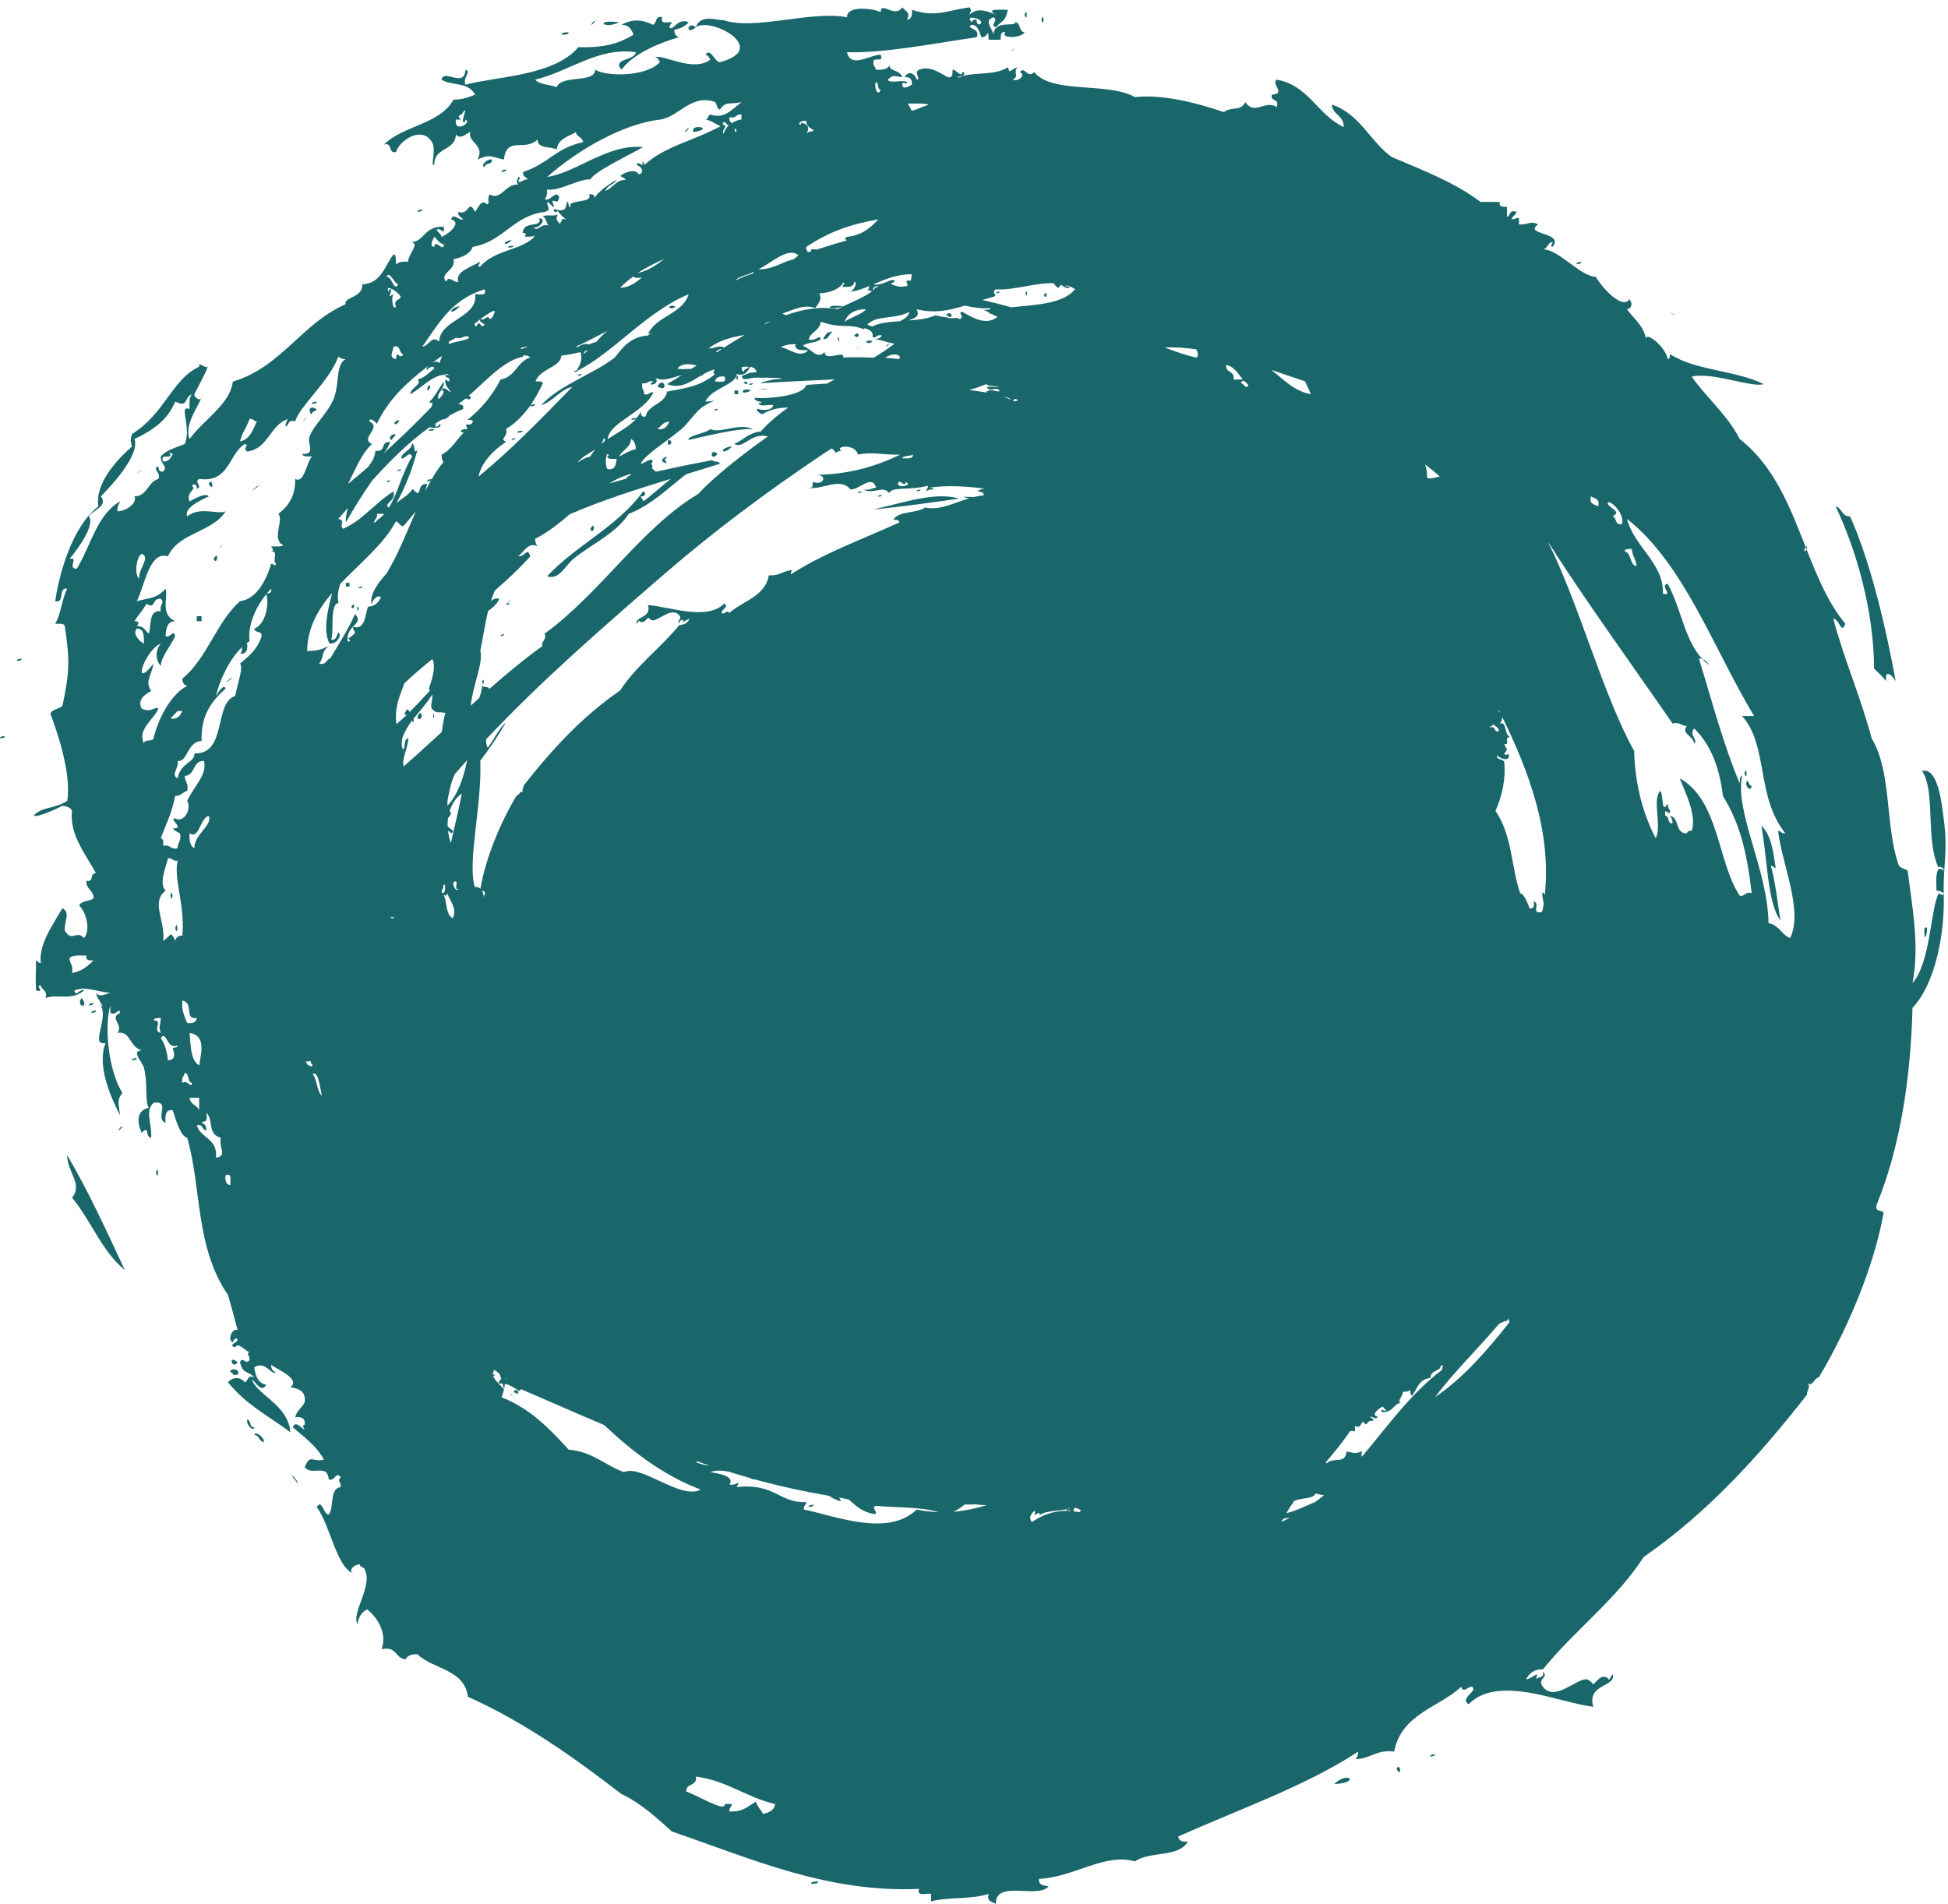 <?xml version="1.0" encoding="UTF-8" standalone="no"?><svg xmlns="http://www.w3.org/2000/svg" xmlns:xlink="http://www.w3.org/1999/xlink" fill="#000000" height="391.5" preserveAspectRatio="xMidYMid meet" version="1" viewBox="0.0 -1.5 400.5 391.5" width="400.5" zoomAndPan="magnify"><g id="change1_1"><path d="M 47.359 138.039 C 44.797 140.285 48.941 137.105 47.359 138.039 Z M 358.66 157.539 C 359.23 159.566 359.23 155.512 358.66 157.539 Z M 359.156 159.078 C 358.59 160.129 359.93 161.523 360.145 160.102 C 359.492 160.098 359.695 159.203 359.156 159.078 Z M 214.117 2.562 C 214.684 4.594 214.684 0.535 214.117 2.562 Z M 365.074 177.039 C 364.59 173.613 364.148 170.137 362.121 168.316 C 363.367 174.824 363.305 184.062 366.062 187.816 C 365.656 185.559 365.059 179.965 364.086 176.527 C 364.59 176.523 364.676 176.941 365.074 177.039 Z M 350.012 134.043 C 350.438 134.508 350.941 134.926 351.457 135.34 C 351.062 134.816 350.719 134.246 350.012 134.043 Z M 48.84 278.645 C 46.848 276.84 47.684 280.297 48.84 278.645 Z M 103.605 284.277 C 103.602 284.281 103.602 284.285 103.602 284.285 L 103.605 284.289 Z M 47.359 280.695 C 47.668 280.727 47.949 280.773 47.859 281.211 L 48.84 281.211 C 49.609 279.945 47.168 279.699 47.359 280.695 Z M 210.656 1.539 C 211.23 3.566 211.23 -0.492 210.656 1.539 Z M 399.609 166.777 C 399.113 162.941 398.336 156.301 395.164 157.027 C 398.023 161.281 395.781 171.367 398.617 177.039 C 398.336 176.473 399.742 176.797 399.609 177.551 C 397.785 175.91 398.102 179.785 398.129 181.656 C 398.809 181.637 399.215 181.898 399.609 182.172 C 399.535 175.555 400.523 173.797 399.609 166.777 Z M 113.758 287.035 C 113.785 287.133 113.832 287.344 113.957 287.859 C 113.891 287.578 113.801 287.199 113.758 287.035 Z M 398.617 182.172 C 396.887 185.234 396.934 196.52 393.199 200.645 C 394.734 192.961 393.055 184.445 392.207 177.551 C 391.555 177.035 390.371 177.066 390.234 176.012 C 387.586 168.211 388.949 157.195 384.812 150.355 C 382.531 141.781 379.203 134.289 376.914 125.723 C 378.234 125.797 378.539 129.145 379.383 126.75 C 375.859 122.512 373.629 117.07 371.422 111.473 C 371.344 111.668 371.203 111.805 370.992 111.867 C 370.938 111.441 371.055 111.199 371.246 111.031 C 368.035 102.84 364.816 94.352 357.676 88.773 C 355.109 83.746 350.922 80.402 347.812 75.945 C 352.043 74.934 360.223 78.289 362.609 77.484 C 356.945 74.656 348.504 74.707 343.367 71.328 C 343.258 71.727 343.355 72.34 342.871 72.355 C 342.539 69.945 338.254 66.43 338.438 68.246 C 337.906 65.383 335.887 64.055 334.488 62.09 C 335.633 61.949 335.621 60.723 334.984 60.039 C 333.621 62.223 329.508 57.863 328.074 55.418 C 324.891 55.355 320.516 49.77 317.223 49.777 C 318.23 49.625 318.188 48.387 319.195 48.238 C 319.246 48.809 318.48 49.035 319.195 49.262 C 321.715 46.18 313.055 46.836 316.238 44.645 C 314.621 43.809 314.348 44.762 312.289 44.645 C 312.422 42.559 312.109 43.484 310.809 43.617 C 310.926 42.887 311.621 42.754 311.793 42.078 C 310.242 41.492 310.594 42.883 309.824 43.102 L 309.824 41.051 C 309.051 41.004 308.109 41.117 308.34 40.023 L 304.395 40.023 C 299.168 36.051 292.566 33.512 286.145 30.789 C 281.648 27.59 279.574 21.879 273.809 20.012 C 274.012 22.195 276.32 22.188 276.273 24.629 C 270.891 22.188 269.086 16.023 262.461 14.879 C 261.281 15.777 264.543 17.805 261.477 17.961 C 261.105 19.539 263.176 18.586 262.461 20.523 C 260.238 18.922 257.871 22.344 256.047 19.496 C 254.867 21.555 253.5 20.242 251.605 21.551 C 246.52 19.797 239.129 17.805 233.355 18.473 C 227.668 15.289 216.328 17.887 212.637 13.34 C 211.105 14.719 210.715 11.953 209.672 13.34 C 211.008 13.801 209.441 15.426 208.195 14.879 C 209.66 14.145 208.223 13.586 209.18 12.316 C 207.43 13.016 207.664 13.703 207.203 12.316 C 204.91 13.965 200.805 13.359 197.902 14.109 C 197.602 14.348 197.188 14.527 196.844 14.367 C 197.152 14.227 197.555 14.199 197.902 14.109 C 198.312 13.785 198.496 13.344 197.828 13.34 C 197.691 14.555 196.516 12.754 195.859 12.828 C 195.812 13.633 195.926 14.609 194.871 14.367 C 192.926 13.391 191.348 11.992 188.953 12.828 C 187.746 13.512 189.496 14.738 188.457 14.879 C 188.051 13.523 186.73 12.938 185.988 14.367 C 187.07 14.273 187.562 14.785 187.473 15.906 C 187.168 16.055 185.57 17.184 185.5 15.906 C 185.613 14.945 186.312 16.199 186.488 15.395 C 185.605 14.766 182.863 15.805 182.535 14.879 C 183.742 13.805 183.59 14.145 185.5 14.367 C 185.004 12.723 182.473 13.207 183.031 11.801 C 182.578 12.699 181.488 12.934 180.07 12.828 C 180.043 12.172 179.438 12.117 179.578 11.289 C 179.387 10.059 181.828 11.57 181.059 9.75 C 179.047 9.68 174.836 12.691 174.152 9.234 C 181.621 9.449 190.879 7.621 200.793 6.156 C 201.766 4.23 198.266 4.422 199.809 3.59 C 201.164 3.715 201.309 5.102 201.781 6.156 C 203.168 6.258 203.199 3.941 203.262 6.672 L 205.727 6.672 C 205.773 5.863 205.656 4.891 206.711 5.133 C 205.469 6.453 209.941 6.43 210.656 5.133 C 209.395 5.082 209.953 3.125 208.688 3.078 C 208.879 4.148 204.445 2.438 204.242 5.645 C 204.109 4.344 202.121 2.734 204.242 2.051 C 205.453 2.734 203.355 3.598 204.738 4.102 C 206.246 2.492 206.699 2.98 207.203 0.512 C 205.492 0.531 202.512 0.223 204.738 1.539 C 202.953 0.738 200.871 -0.023 199.312 1.539 C 199.504 0.805 199.902 0.672 199.312 0 C 194.383 0.734 192.289 2.109 187.473 0.512 C 187.613 1.68 187.355 2.441 186.488 2.562 C 187.211 0.891 186.371 1.082 185.5 0 C 183.98 2.402 181.051 -1.453 181.059 1.023 C 180.016 0.312 174.008 -0.559 174.152 2.051 C 166.574 0.609 154.953 4.922 148.492 2.562 C 148.48 3.047 144.008 1.031 143.07 4.102 C 146.023 1.863 158.492 8.5 148.004 11.289 C 146.879 11.219 146.094 8.199 145.039 9.75 C 145.598 9.859 145.812 10.316 146.027 10.773 C 142.484 13.441 136.367 9.609 134.688 10.262 C 135.234 10.371 135.453 10.832 135.672 11.289 C 132.742 14.422 124.414 14.211 122.352 12.828 C 122.395 15.691 115.41 13.793 114.457 16.422 C 113.023 15.859 110.973 15.941 110.02 14.879 C 116.871 13.281 122.93 8.129 130.73 9.234 C 130.574 10.973 125.746 10.516 127.781 12.828 C 130.289 9.348 136.258 7.09 139.617 6.156 C 139 5.945 138.609 5.496 138.629 4.617 C 139.887 4.387 140.898 3.898 141.594 3.078 C 139.242 2.031 138.344 5.125 137.645 4.102 C 137.641 3.59 138.039 3.492 138.141 3.078 C 137.266 2.961 135.668 3.594 136.164 2.051 C 134.578 1.602 135.141 3.383 134.191 3.59 C 132.047 2.504 130.051 2.355 127.781 3.59 C 129.25 3.594 129.852 4.512 130.242 5.645 C 127.289 7.398 124.52 8.336 118.898 8.211 C 113.883 14.145 102.105 14.199 95.711 15.906 C 95.02 14.43 97.051 13.301 95.711 12.828 C 95.445 16.711 91.27 12.555 90.781 14.879 C 92.957 16.254 96.094 15.176 97.688 17.961 C 96.363 18.469 95.086 19.02 93.242 18.984 C 90.438 24.105 82.883 24.285 78.938 28.223 C 80.777 27.676 79.723 30.145 81.402 29.762 C 82.211 27.277 86.781 24.316 88.805 27.711 C 89.793 29.195 88.359 33.027 89.301 32.328 C 89.262 28.703 93.598 29.617 93.734 26.172 C 94.746 27.266 95.688 26.023 96.695 25.656 C 96.055 27.801 99.824 28.277 98.176 31.301 C 100.719 30.105 100.988 30.773 103.605 31.301 C 104.125 26.367 107.891 29.762 110.508 27.199 C 110.555 29.211 113.18 28.52 114.457 29.246 C 114.73 26.961 116.867 26.621 118.402 25.656 C 118.551 26.699 119.742 26.66 119.883 27.711 C 114.039 29.062 112.879 32.086 107.551 33.867 C 107.398 34.875 108.215 34.883 108.535 35.406 C 107.602 35.289 107.445 35.984 106.566 35.922 C 106.512 35.344 107.285 35.121 106.566 34.891 C 106.371 35.621 105.973 35.758 106.566 36.434 C 103.727 36.305 103.152 39.812 100.645 38.488 C 100.012 39.77 100.895 40.094 100.152 40.535 C 98.961 39.293 98.309 41.227 97.688 42.078 C 96.176 39.215 96.574 42.914 94.234 42.078 C 94.082 43.086 94.895 43.094 95.215 43.617 C 94.34 43.926 93.168 42.113 92.746 43.617 C 95.223 44.328 91.848 46.867 90.781 47.211 C 90.656 46.477 89.969 46.344 89.789 45.668 C 90.863 45.344 91.359 47.121 91.27 45.156 C 86.906 44.809 87.281 48.805 83.867 48.238 C 86.809 48.223 84.094 50.352 83.867 52.34 C 82.727 52.176 81.977 52.426 81.402 52.855 C 81.316 52.086 81.578 50.957 80.906 50.801 C 79.074 53.172 78.434 56.781 74.496 56.961 C 74.621 59.773 70.68 59.52 71.043 61.062 C 62.012 65.016 57.832 74.008 47.859 76.973 C 47.387 81.562 41.758 84.902 38.977 88.773 C 37.699 85.758 41.262 81.465 41.445 80.055 C 41.387 81.309 39.812 80.16 39.961 79.535 C 40.516 78.461 42.199 75.391 42.727 73.895 C 42.199 74.414 40.77 72.676 40.949 73.895 C 35.23 76.633 33.953 83.523 27.137 87.746 C 26.785 89.328 26.785 88.734 27.137 90.316 C 23.973 93.086 19.477 97.953 20.23 102.633 C 14.629 106.957 12.07 117.047 11.352 122.133 C 13.438 122.594 11.852 119.23 13.816 119.562 C 12.723 121.676 12.547 124.742 11.352 126.75 C 12.086 126.836 13.172 126.566 13.316 127.262 C 14.293 133.875 14.414 136.348 12.828 143.684 C 12.086 144.285 10.809 144.32 10.359 145.223 C 11.406 148.121 14.793 157.281 13.816 163.18 C 11.215 164.914 8.539 164.316 6.906 166.262 C 8.027 166.504 11.156 165.039 12.828 164.211 C 13.75 164.277 14.477 164.547 14.805 165.238 C 14.215 170.086 17.699 174.316 19.734 178.066 C 18.441 177.914 19.348 180.055 17.762 179.605 C 17.641 181.445 19.242 181.484 19.238 183.199 C 18.449 183.906 16.699 183.633 16.281 184.734 C 17.578 185.824 18.746 189.664 17.273 191.406 C 15.754 189.633 14.793 192.352 13.316 189.867 C 13.191 187.824 14.57 186.254 12.828 185.246 C 11.023 188.473 7.906 192.586 8.387 196.539 C 7.891 196.539 7.797 196.121 7.398 196.023 C 7.402 199.676 7.277 197.969 7.398 202.184 C 9.562 202.559 7.004 201.16 8.387 201.156 C 8.598 202.137 9.797 202.086 9.375 203.723 C 11.898 202.812 14.617 204.402 17.273 202.184 C 16.348 201.691 15.621 203.723 15.293 202.184 C 17.512 201.293 19.609 202.316 22.691 202.695 C 21.543 202.855 20.656 203.699 19.734 202.695 C 19.965 204.074 22.379 206.672 20.23 204.75 C 23.039 206.973 18.164 213.773 21.711 212.961 C 19.781 217.797 23.047 224.621 24.668 227.84 C 24.438 225.426 23.965 224.785 25.156 223.223 C 22.332 218.801 21.371 209.641 22.691 205.266 L 22.691 206.801 C 23.824 207.508 24.547 205.48 24.668 206.801 C 22.352 207.852 25.43 209.082 24.18 210.906 C 26.848 210.402 26.516 213.699 29.113 214.496 C 26.844 214.578 29.27 216.832 29.602 218.094 C 30.422 221.188 29.738 224.961 30.59 226.305 C 27.496 226.938 28.574 230.281 29.113 231.434 C 30.91 229.746 29.676 232.301 31.078 232.461 C 31.305 229.605 29.711 227.012 31.574 225.277 C 35.227 224.762 31.746 228.492 34.043 229.383 C 33.941 227.91 33.984 226.582 35.523 226.816 C 35.906 228.074 37.137 232.324 38.488 232.461 C 41.449 242.656 40.09 254.922 46.867 264.789 C 47.312 266.238 48.156 269.34 48.84 271.973 C 47.613 271.613 46.754 274.164 47.859 274.539 C 47.977 273.984 48.668 273.309 48.84 274.023 C 48.902 274.551 46.711 275.062 48.352 275.562 C 48.934 274.336 50.484 276.371 51.312 276.59 C 50.469 276.801 51.414 277.254 51.312 278.133 C 50.652 279.391 49.82 277.207 49.336 278.645 C 49.977 281.156 51.047 280.387 52.293 281.723 C 50.746 281.137 51.094 282.531 50.324 282.75 C 49.453 281.613 47.875 281.586 46.867 282.75 C 50.824 287.523 54.672 289.297 59.695 293.012 C 59.293 287.445 52.91 285.367 51.805 282.238 C 52.559 282.523 53.613 285.078 54.762 283.262 C 53.098 282.941 52.492 281.52 52.293 279.672 C 54.578 278.191 55.691 281.355 56.734 280.695 C 56.117 280.484 55.727 280.035 55.746 279.16 C 57.285 280.242 61.84 282.105 59.695 283.777 C 61.402 284.055 62.926 284.52 62.652 286.852 C 62.094 287.984 61.004 288.559 60.68 289.934 C 61.977 289.789 62.805 290.121 62.652 291.469 C 62.059 291.578 62.355 292.043 62.652 292.5 C 62.07 292.348 60.793 290.434 60.191 291.984 C 62.52 294.008 65.062 295.812 66.602 298.656 C 64.246 299.301 63.816 297.297 62.652 300.199 C 64.094 302.109 67.348 299.309 67.59 302.762 C 69.137 303.016 68.898 300.992 70.055 302.246 C 69.23 303.27 70.102 302.902 70.055 304.301 C 67.676 304.562 68.762 308.426 67.59 309.949 C 66.492 310.012 66.254 306.613 65.121 308.406 C 68.059 312.367 69.09 321.039 73.02 322.266 C 71.281 321.941 72.582 320.117 74.004 320.211 C 74.012 320.887 74.871 320.68 74.984 321.238 C 76.738 324.609 72.164 330.137 73.508 332.527 C 73.691 331.004 74.363 329.996 75.484 329.445 C 77.512 331.02 79.691 334.293 78.445 337.656 C 81.508 336.863 81.25 339.527 83.379 339.707 C 83.801 338.949 84.621 338.605 85.844 338.684 C 89.074 341.82 95.453 341.691 96.199 347.406 C 108.02 352.734 118.031 359.938 127.781 367.422 C 131.844 369.348 134.957 372.266 138.141 375.121 C 155 380.91 170.172 387.734 188.953 386.922 C 188.445 388.645 190.484 387.719 191.422 387.949 L 191.422 389.484 C 195.004 388.559 199.895 389.105 203.262 387.949 C 202.828 389.59 204.016 389.551 204.738 390 C 204.664 384.961 213.355 389.035 215.594 386.41 C 214.648 386.191 213.469 386.223 213.613 384.867 C 220.758 384.543 227.258 379.43 233.355 381.277 C 236.219 379.125 242.492 380.52 244.203 377.168 C 243.082 377.312 242.352 377.047 242.23 376.145 C 255.246 370.352 268.512 365.727 279.238 358.695 C 279.258 359.402 279.004 359.824 278.734 360.238 C 281.805 360.172 283.02 358.188 286.633 358.695 C 288.09 350.977 295.723 349.68 300.453 345.352 C 300.762 347.219 302.754 344.16 302.914 345.867 C 302.762 346.781 300.305 347.879 301.93 348.949 C 308.109 342.711 320.742 348.742 327.578 349.461 C 326.164 344.723 332.48 345.332 331.531 342.789 C 330.172 345.004 331.363 343.242 329.555 343.305 C 328.871 343.324 327.715 344.824 327.578 344.844 C 327.578 344.844 326.789 343.828 326.102 343.816 C 323.973 343.781 319.535 348.512 317.223 345.352 C 315.898 343.766 318.555 343.363 317.223 342.277 C 317.559 343.656 316.199 343.266 315.734 343.816 C 316.742 341.656 314.906 343.82 313.77 343.816 C 314.395 342.586 315.375 341.727 317.223 341.766 C 323.758 333.68 332.18 327.559 337.941 318.668 C 351.066 309.578 361.688 297.871 371.492 285.316 C 371.547 284.039 372.41 283.727 371.492 282.75 C 372.637 283.988 372.809 281.949 373.957 281.723 C 379.898 271.75 385.289 258.938 387.277 247.855 C 386.82 247.305 385.457 247.695 385.797 246.316 C 390.66 234.465 392.836 220.223 393.199 205.773 C 398.297 200.262 399.906 189.27 399.609 182.172 C 399.508 182.789 399.059 182.488 398.617 182.172 Z M 201.781 3.078 C 201.461 3.945 200.648 3.398 200.793 2.562 C 200.219 2.48 199.91 2.68 199.809 3.078 C 198.207 1.539 201.539 2.145 201.781 3.078 Z M 93.734 23.094 L 94.723 23.094 C 93.742 21.906 94.848 22.52 95.215 21.551 C 96.293 20.328 94.969 22.602 95.215 23.602 C 95.637 23.695 95.684 23.402 95.711 23.094 C 97.109 23.766 93.262 25.949 93.734 23.094 Z M 14.805 198.59 C 15.164 197.023 14.297 196.723 14.309 195.512 C 14.945 194.809 16.453 195.004 17.762 194.996 C 17.531 196.094 18.473 195.977 19.238 196.023 C 18.09 196.965 17.355 198.055 14.805 198.59 Z M 215.102 45.156 C 215.086 45.188 215.066 45.211 215.051 45.242 C 215.004 45.234 214.957 45.227 214.902 45.223 C 214.977 45.211 215.027 45.172 215.102 45.156 Z M 198.371 61.344 C 200.109 61.734 201.953 62.039 203.633 61.844 C 203.52 62.355 202.688 62.156 202.121 62.223 C 202.547 62.34 202.953 62.539 203.344 62.758 C 203.48 63.016 203.652 63.09 203.855 63.047 C 204.281 63.297 204.699 63.512 205.105 63.652 C 202.848 65.434 200.359 64.086 197.828 62.605 C 196.719 62.895 198.43 63.406 197.34 64.145 C 196.566 63.637 196.129 64.027 195.336 63.938 L 195.312 63.93 C 195.047 63.898 194.746 63.816 194.379 63.629 C 194.398 63.676 194.43 63.719 194.457 63.766 C 193.727 63.617 193 63.48 192.27 63.352 C 190.676 64.066 188.691 64.266 186.703 64.402 C 188.008 63.977 189.223 63.594 188.457 62.09 C 192.098 63.008 195.195 62.328 198.371 61.344 Z M 185.465 92.742 C 185.844 92.117 187.062 92.336 187.727 91.988 C 187.691 92.949 186.465 92.734 185.465 92.742 Z M 184.699 97.637 C 185.41 97.281 185.965 98.77 186.219 97.637 C 187.941 98.273 184.031 99.164 184.699 97.637 Z M 168.422 58.828 C 170.727 58.703 172.469 58.023 173.445 56.57 C 173.629 56.605 173.605 56.828 173.164 57.473 C 174.387 57.551 175.562 57.57 175.629 56.445 C 176.465 56.539 175.398 58.883 174.152 58.496 C 175.594 58.543 177.105 57.996 178.723 57.32 C 178.648 57.648 178.672 58.074 178.27 58.078 C 178.602 58.203 178.949 58.285 179.285 58.379 C 177.695 59.715 174.305 60.91 172.176 62.09 C 168.762 61.438 165.176 62.031 161.562 63.316 C 161.398 63.223 161.18 63.121 160.848 62.977 C 163.438 62.117 165.113 61.043 167.66 61.844 C 168.234 60.824 169.121 60.141 168.422 58.828 Z M 178.098 62.09 C 176.934 63.273 175.039 63.699 173.656 64.656 C 174.309 62.941 175.77 62.062 178.098 62.09 Z M 163.941 69.383 C 163.789 69.383 163.652 69.352 163.496 69.383 C 163.465 70.664 164.898 70.496 166.145 70.512 C 164.672 72.188 162.684 70.469 160.52 69.836 C 161.691 69.375 162.961 69.109 163.941 69.383 Z M 165.066 69.59 C 165.996 68.844 167.871 69.078 168.723 68.246 C 168.648 67.105 167.48 68.914 166.258 68.246 C 166.742 66.695 168.551 66.523 168.723 64.656 C 173.359 66.223 174.227 64.902 177.605 66.199 C 177.652 66.113 177.715 66.066 177.762 65.984 C 178.812 66.34 179.598 66.637 179.402 67.871 C 180.312 68.027 180.219 67.188 181.297 67.496 C 181.043 68.004 180.492 68.195 179.777 68.246 C 181.055 68.312 182.613 69.012 183.938 69.172 C 182.566 70.188 181.148 71.148 179.668 72.047 C 177.613 71.98 175.559 71.902 173.34 72.02 C 173.859 70.355 169.496 73.004 169.555 70.887 C 168.047 72.492 166.871 70.328 165.066 69.59 Z M 185.004 71.84 C 185.008 72.047 184.957 72.195 184.906 72.344 C 183.914 72.258 182.98 72.121 181.965 72.062 C 182.988 71.414 184.293 71.031 185.004 71.84 Z M 179.402 65.617 C 179.031 65.578 178.664 65.422 178.305 65.262 C 180.336 63.152 183.855 64.316 186.98 62.605 C 186.695 63.73 185.875 64.086 185.023 64.551 C 182.887 64.691 180.836 64.859 179.402 65.617 Z M 179.453 58.238 C 179.484 57.609 179.805 57.266 180.539 57.324 C 180.438 57.406 180.383 57.527 180.328 57.66 C 180.254 57.59 180.141 57.547 180.07 57.473 C 179.953 57.73 179.727 57.984 179.453 58.238 Z M 190.926 20.012 C 189.871 20.426 188.82 20.828 187.773 21.227 C 187.629 21.207 187.492 21.176 187.352 21.152 C 187.203 20.621 186.852 20.305 186.672 19.797 C 188.055 19.836 189.781 19.648 190.926 20.012 Z M 187.473 54.906 C 187.48 55.031 187.43 55.133 187.43 55.25 C 187.402 55.312 187.379 55.344 187.352 55.441 C 187.367 55.492 187.379 55.496 187.387 55.539 C 187.355 55.766 187.336 56.004 187.254 56.207 C 187.027 56.207 186.793 56.215 186.594 56.195 C 186.078 56.344 186.609 56.641 186.59 57.188 C 186.531 57.25 186.453 57.293 186.387 57.348 C 184.746 57.578 184.664 57.438 183.195 56.945 C 183.277 56.539 183.938 56.691 183.949 56.195 C 183.035 55.656 181.641 57.324 179.516 56.98 C 181.891 55.969 184.492 54.836 187.473 54.906 Z M 180.07 15.395 C 180.785 15.508 180.246 16.922 181.059 16.934 C 180.504 18.582 179.652 16.438 180.07 15.395 Z M 180.562 43.617 C 178.957 45.363 177.152 46.906 174.152 47.211 C 173.555 47.414 173.781 47.664 174.09 47.957 C 171.965 48.512 169.852 49.199 167.738 49.871 L 167.738 49.777 L 166.754 49.777 L 166.754 50.168 C 166.555 50.234 166.344 50.281 166.145 50.352 C 165.836 49.992 165.66 49.613 165.766 49.262 C 170.492 46.164 174.641 44.66 180.562 43.617 Z M 165.766 23.414 C 165.793 24.516 166.637 24.812 167.285 25.297 C 166.945 25.723 166.441 25.273 165.766 26.051 C 165.922 25.684 166.93 24.402 165.016 23.793 C 164.691 23.723 164.656 23.941 164.633 24.164 C 163.684 24.008 164.992 23.094 165.766 23.414 Z M 164.145 51.008 C 163.809 51.332 163.449 51.594 163.086 51.852 C 160.957 52.262 158.938 53.961 155.902 53.879 C 158.129 52.934 162.066 49.062 164.145 51.008 Z M 158.387 64.605 C 157.945 64.805 157.516 65.016 157.074 65.234 C 157.07 65.234 157.066 65.234 157.059 65.234 C 157.383 64.855 157.863 64.695 158.387 64.605 Z M 154.91 54.395 C 154.906 54.559 154.816 54.625 154.785 54.762 C 153.574 55.117 152.359 55.562 151.188 56.215 C 151.988 55.148 153.82 55.156 154.91 54.395 Z M 137.152 79.023 C 136.637 81.742 133.336 81.559 132.711 84.156 C 131.871 84.348 131.781 83.754 131.723 83.129 C 131.551 83.621 131.227 84.043 130.895 84.457 C 130.445 84.504 129.859 84.402 129.801 84.828 C 130.207 84.773 130.723 84.828 130.863 84.512 C 129.508 86.172 127.102 87.352 124.922 88.816 C 125.191 85.348 132.512 83.336 134.336 79.176 C 133.43 79.023 133.523 79.867 132.441 79.555 C 132.453 78.664 131.797 78.445 132.066 77.297 C 133.23 77.566 133.184 76.645 134.336 76.918 C 132.441 78.066 136.039 77.652 134.719 76.164 C 136.078 77.059 138.148 76.176 140.211 75.609 C 139.168 76.273 138.141 76.91 137.152 77.484 C 139.859 78.602 142.051 76.969 144.254 75.652 C 144.352 75.707 144.469 75.719 144.562 75.785 C 144.539 75.684 144.488 75.621 144.457 75.531 C 145.188 75.105 145.918 74.746 146.668 74.527 C 146.754 74.539 146.836 74.559 146.914 74.57 C 146.664 74.969 146.492 75.34 147.02 75.434 C 143.73 78.102 140.812 78.297 137.152 79.023 Z M 137.645 85.184 C 137.191 86.082 136.727 86.965 135.176 86.727 C 135.918 86.125 136.383 85.238 137.645 85.184 Z M 124.312 89.246 C 124.051 89.438 123.797 89.633 123.551 89.836 C 123.824 89.473 124.078 89.094 124.121 88.594 C 124.688 88.746 124.176 89.246 124.312 89.246 Z M 111.246 81.812 C 113.867 81.031 114.926 78.699 117.68 78.047 C 110.957 84.949 105.031 91.039 98.375 96.512 C 98.977 93.574 101.48 91.055 104.051 89.352 C 102.562 88.605 104.5 88.484 104.051 86.715 C 107.75 84.438 110.043 80.688 111.625 77.297 C 111.504 76.781 110.676 76.984 110.105 76.918 C 111.07 74.258 115.293 74.035 115.41 71.641 C 116.789 71.465 118.074 71.195 119.34 70.91 C 119.789 72.355 119.379 73.414 118.531 74.703 C 118.297 74.734 118.066 74.773 118.059 75.031 C 118.316 74.961 118.656 74.961 118.746 74.727 C 126.055 71.074 132.793 62.656 141.594 59.012 C 140.195 63.207 134.953 63.398 133.203 67.223 C 133.508 67.105 133.762 66.965 134.051 66.836 C 133.777 67.066 133.461 67.254 133.203 67.496 C 129.652 67.73 128.055 69.914 126.395 72.02 C 121.688 75.621 115.266 77.531 111.246 81.812 Z M 122.414 90.891 C 122.004 91.34 121.652 91.828 121.363 92.367 C 120.473 92.566 119.668 93.004 118.887 93.523 C 118.871 93.504 118.828 93.52 118.812 93.496 C 119.773 92.371 121.242 91.695 122.414 90.891 Z M 115.16 96.844 C 115.109 96.898 115.051 96.957 115 97.012 C 115 96.957 115.035 96.938 115.031 96.883 C 115.082 96.879 115.113 96.852 115.16 96.844 Z M 118.898 69.789 C 118.918 69.828 118.918 69.855 118.938 69.891 C 118.762 69.875 118.59 69.848 118.441 69.758 C 120.68 68.785 122.797 67.586 124.91 66.531 C 124.035 67.188 123.305 67.988 122.602 68.82 C 122.094 68.93 121.566 69.125 121.039 69.344 C 120.441 68.98 119.137 69.555 118.898 69.789 Z M 120.922 70.52 C 120.594 70.805 120.273 71.105 119.883 71.328 C 120.035 71.191 120.105 70.98 120.176 70.754 C 120.438 70.688 120.664 70.59 120.922 70.52 Z M 132.016 55.535 C 130.789 56.527 129.609 57.562 127.523 57.699 C 128.289 56.805 129.227 56.074 130.18 55.363 C 130.672 55.727 131.312 55.703 132.016 55.535 Z M 131.082 54.656 C 132.766 53.543 134.641 52.613 136.559 51.734 C 135 52.984 133.363 54.152 131.082 54.656 Z M 143.23 73.652 C 142.875 73.883 142.527 74.109 142.184 74.34 C 141.141 74.34 139.996 74.523 139.266 74.281 C 140.23 73.152 141.695 73.273 143.23 73.652 Z M 124.824 91.855 C 125.375 91.953 125.094 92.371 124.824 92.367 C 124.969 93.062 126.055 92.793 126.789 92.883 C 126.621 94.07 126.477 95.285 124.824 94.934 C 124.453 93.855 124.453 92.93 124.824 91.855 Z M 129.754 95.957 C 129.633 96.496 128.859 96.34 128.785 96.926 C 127.566 97.238 126.398 97.598 125.199 97.934 C 126.652 97.051 128.148 96.332 129.754 95.957 Z M 127.285 92.367 C 127.941 91 129.578 90.648 129.754 88.773 C 130.414 89.113 130.672 89.871 130.73 90.828 C 129.43 91.176 128.391 91.809 127.285 92.367 Z M 148.988 75.945 C 149.484 77.488 147.891 76.855 147.02 76.973 C 147.137 76.07 147.863 75.801 148.988 75.945 Z M 147.215 70.887 C 147.449 70.48 147.91 70.293 148.473 70.215 C 148.113 70.445 147.746 70.676 147.395 70.91 C 147.332 70.895 147.277 70.898 147.215 70.887 Z M 148.848 69.973 C 148.035 69.348 146.652 70.254 145.711 70.133 C 147.746 68.512 150.34 67.824 153.094 67.375 C 151.664 68.207 150.246 69.078 148.848 69.973 Z M 148.734 24.164 C 148.723 24.172 148.719 24.172 148.707 24.18 C 148.609 23.93 148.465 23.672 148.988 23.602 C 149.262 23.887 149.523 24.102 149.781 24.301 C 149.328 24.773 148.965 25.355 148.734 26.051 C 148.238 25.113 149.84 24.488 148.734 24.164 Z M 151.008 24.992 C 151.152 25.039 151.297 25.07 151.441 25.102 C 151.375 25.184 151.344 25.336 151.379 25.676 C 151.078 25.629 151.062 25.289 151.008 24.992 Z M 153.914 73.906 C 153.773 74.441 152.945 74.25 152.938 74.918 C 152.543 74.863 152.496 74.438 152.484 73.98 C 152.992 73.914 153.469 73.891 153.914 73.906 Z M 150.508 23.812 C 150.133 23.66 149.883 23.32 149.98 22.578 C 151.375 23.004 151.254 21.855 152.449 22.062 C 152.426 22.426 152.406 22.777 152.461 23.059 C 151.762 23.137 151.105 23.395 150.508 23.812 Z M 93.242 51.828 C 94.957 51.391 96.582 50.852 97.191 49.262 C 103.434 48.23 105.488 42.844 111.988 42.078 C 113.426 41.633 112.543 41.309 112.484 40.023 C 113.133 40.207 113.262 40.93 113.961 41.051 C 112.793 38.18 114.75 41.363 114.949 39 C 114.258 37.504 113.254 39.91 111.988 39.512 C 112.375 39.055 112.523 38.352 112.484 37.461 C 114.777 37.949 119.188 35.172 121.363 35.406 C 122.141 33.844 128.703 30.73 132.219 28.738 C 124.848 28.059 118.547 33.996 112.484 34.891 C 118.977 29.156 128.273 23.938 135.672 23.094 C 139.402 22.66 142.281 17.633 147.02 19.496 C 147.441 19.91 147.316 20.902 148.004 21.039 C 149.266 19.176 150.117 20.074 152.449 19.496 C 150.254 21.176 148.988 22.969 146.027 22.062 C 145.496 22.191 145.699 23.086 145.039 23.094 C 146.23 23.277 146.715 23.805 148.129 24.457 C 142.23 27.629 136.684 28.547 132.441 32.457 C 132.363 32.16 132.438 31.715 132.066 31.703 C 132.402 33.461 131.094 31.184 130.938 32.457 C 131.789 32.625 132.668 34.078 131.312 34.34 C 130.68 33.129 128.332 33.867 127.523 34.719 C 127.98 34.902 128.387 35.117 128.668 35.469 C 126.551 35.504 126.059 37.152 124.5 37.73 C 124.832 36.555 126.281 36.496 126.773 35.469 C 124.938 36.496 122.809 38.086 122.227 39.238 C 122.27 38.559 121.844 38.355 121.094 38.488 C 122.102 40.445 116.48 39.348 117.305 41.121 C 116.676 41.113 117.094 40.078 116.543 39.992 C 116.402 41.574 116.055 42.105 113.895 41.5 C 113.879 42.203 114.188 42.297 114.656 41.875 C 115.191 42.598 115.82 43.227 116.543 43.758 C 115.141 43.121 115.809 43.84 115.031 44.516 C 114.469 43.621 114.227 43.812 114.656 42.629 C 113.48 43.055 112.305 42.547 111.625 43.004 C 112.293 43.348 112.32 44.328 112.758 44.891 C 111.262 44.309 110.445 46.312 109.73 45.266 C 110.801 45.543 112.586 43.477 110.867 43.383 C 111.562 45.523 107.703 43.684 107.457 46.395 C 108.172 46.379 108.254 46.688 107.844 47.152 C 108.773 47.199 109.664 47.207 110.105 46.773 C 109.848 47.02 109.703 47.246 109.629 47.461 C 106.543 50.129 101.77 49.844 98.668 53.367 C 97.953 53.141 98.719 52.914 98.668 52.34 C 96.891 53.438 93.516 54.305 94.234 56.445 C 93.352 56.754 92.184 54.941 91.766 56.445 C 90.125 54.703 93.812 54.148 93.242 51.828 Z M 108.598 69.758 C 108.105 69.922 107.617 70.098 107.172 70.301 C 107.145 70.207 107.105 70.117 107.102 70 C 107.59 69.891 108.074 69.773 108.598 69.758 Z M 107.078 57.699 C 107.062 57.691 107.055 57.68 107.035 57.672 C 107.047 57.664 107.055 57.66 107.066 57.652 C 107.07 57.668 107.07 57.684 107.078 57.699 Z M 99.133 65.617 C 98.23 64.559 98.285 64.992 98 65.617 C 97.719 65.578 97.602 65.375 97.523 65.137 C 97.926 64.805 98.328 64.477 98.738 64.152 C 98.348 65.047 100.484 65.031 99.133 65.617 Z M 98.793 64.109 C 99.148 63.832 99.52 63.574 99.883 63.312 C 100.484 63.09 101.379 62.082 101.777 62.602 C 101.402 63.098 101.422 64 100.645 64.105 C 100.32 63.02 99.711 64.523 98.793 64.109 Z M 89.301 47.211 C 89.957 47.723 90.266 48.598 91.27 48.75 C 91.137 50.551 89.43 47.461 89.301 49.262 C 88.066 49.188 89.152 47.523 89.301 47.211 Z M 99.652 57.984 C 100.152 59.527 98.559 58.895 97.688 59.012 C 98.344 63.816 90.422 64.195 90.281 68.762 C 88.797 67.277 88.238 69.652 86.828 69.789 C 90.398 64.684 92.941 60.051 99.652 57.984 Z M 96.477 67.871 C 96.176 68.539 93.984 68.539 92.336 69.262 C 92.305 69.102 92.25 68.961 92.258 68.762 C 92.777 68.52 93.258 68.23 93.738 67.941 C 95.004 68.398 95.609 67.148 96.477 67.871 Z M 90.867 71.672 C 90.711 72.23 90.441 72.801 90.414 73.148 C 89.949 72.77 89.445 72.852 88.977 73.051 C 89.602 72.59 90.234 72.129 90.867 71.672 Z M 82.883 71.328 C 82.758 71.973 81.902 71.848 81.898 71.328 C 81.418 71.344 81.512 71.957 81.402 72.355 C 79.855 72 80.762 70.984 80.906 69.789 C 82.492 69.34 81.93 71.117 82.883 71.328 Z M 82.395 59.527 C 82.18 60.328 80.84 59.961 81.402 61.578 C 80.812 62.492 80.332 59.824 80.906 59.012 C 79.473 59.746 80.359 59.406 80.414 57.984 C 79.996 57.891 79.953 58.188 79.926 58.496 C 78.93 56.738 81.883 58.453 82.395 59.527 Z M 81.898 56.961 C 80.891 58.625 80.648 55.227 79.43 55.418 C 80.164 54.035 80.988 56.828 81.898 56.961 Z M 76.473 89.801 C 73.844 88.602 78.625 86.527 75.977 85.184 C 75.824 84.141 77.402 85.285 77.457 85.695 C 79.879 80.559 83.801 76.988 88.051 73.754 C 87.777 74.109 87.609 74.469 87.77 74.652 C 87.875 74.312 89.18 73.391 89.281 74.281 C 88.211 75.094 87.379 76.152 85.879 76.539 C 86.879 77.562 84.344 78.254 84.359 79.555 C 86.738 78.258 88.984 75.539 91.551 75.578 C 91.562 75.516 91.52 75.5 91.559 75.406 C 92.168 75.301 92.203 75.762 92.691 75.785 C 92.305 75.648 91.926 75.586 91.551 75.578 C 91.395 76.438 92.742 75.785 92.309 76.918 C 91.934 76.918 91.859 76.609 91.559 76.539 C 91.391 77.965 92.305 78.309 92.691 79.176 C 92.242 79.066 91.262 77.66 90.801 78.801 C 91.633 78.688 91.027 79.887 90.148 80.586 C 89.73 79.172 91.27 78.902 91.27 76.973 C 90.219 78.273 89.535 79.953 88.312 81.078 C 88.426 81.488 88.613 81.395 88.887 81.254 C 88.883 81.57 88.852 81.844 88.797 82.094 C 85.398 85.625 82.188 88.727 78.891 91.699 C 79.418 91.008 79.953 90.32 80.195 89.352 C 77.91 89.484 79.699 91.348 77.172 91.23 C 77.039 92.816 76.258 93.691 75.68 94.535 C 74.34 95.688 72.98 96.836 71.539 98.016 C 73.039 95.129 74.219 91.906 76.473 89.801 Z M 51.312 84.668 C 52.105 84.523 52.164 85.156 52.789 85.184 C 51.984 86.91 51.391 88.859 49.336 89.285 C 50 86.949 50.387 87.082 51.312 84.668 Z M 24.18 103.656 C 23.969 102.586 24.512 102.297 24.668 101.605 C 19.91 104.352 18.66 110.742 15.789 115.461 C 13.641 115.367 16.375 113.02 14.309 113.406 C 15.977 111.473 19.641 106.406 18.258 104.684 C 18.949 103.5 22.379 102.504 20.723 100.578 C 22.559 98.742 28.879 92.09 27.633 88.773 C 31.266 87.086 34.461 84.934 36.02 81.078 C 38.785 82.406 37.746 80.305 39.473 79.535 C 38.902 80.145 38.914 81.352 38.977 82.617 C 36.598 81.633 39.453 86.375 37.984 89.801 C 36.234 90.535 34.219 91.008 33.055 92.367 C 32.914 93.93 34.637 94.363 33.547 95.445 C 32.707 95.637 32.617 95.047 32.566 94.418 C 31.117 94.855 33.203 95.711 32.566 96.984 C 30.359 97.605 30.344 100.492 27.633 100.578 C 28.32 101.801 26.125 103.566 24.18 103.656 Z M 35.523 91.855 C 35.094 92.605 34.789 93.48 33.547 93.395 C 32.785 91.57 35.227 93.086 35.027 91.855 C 34.336 91.238 34.984 91.652 35.523 91.855 Z M 28.613 117.512 C 27.469 116.449 28.141 112.945 29.113 112.383 C 31.078 113.055 28.398 115.504 28.613 117.512 Z M 30.098 122.645 C 32.133 123.91 31.023 121.527 33.055 121.617 C 33.984 122.598 32.766 122.547 33.055 124.184 C 30.504 123.926 31.172 127.012 30.59 128.801 C 29.82 128.23 29.562 127.137 28.121 127.262 C 28.676 126.629 28.555 126.207 27.633 126.234 C 28.422 125.012 29.398 123.977 30.098 122.645 Z M 28.121 127.773 C 29.645 127.727 29.594 129.324 29.602 130.852 C 28.555 130.336 27.215 128.781 28.121 127.773 Z M 31.574 208.344 C 31.652 207.738 32.473 207.91 33.055 207.828 C 33.008 209.746 32.504 209.289 33.055 210.906 C 31.125 210.402 33.754 208.336 31.574 208.344 Z M 35.523 213.984 C 35.816 215.203 36.281 216.375 34.531 216.551 C 34.344 214.699 33.879 213.129 33.055 211.934 C 34.34 210.301 34.211 214.465 36.508 213.473 C 36.492 213.973 35.906 213.871 35.523 213.984 Z M 36.02 191.922 C 34.953 189.527 35.129 191.152 33.547 191.922 C 34.043 187.891 30.938 183.941 34.043 181.656 C 32.613 180.098 34.059 177.156 34.531 174.984 C 35.426 174.922 35.574 175.613 36.508 175.5 C 35.676 179.449 38.059 184.41 37.496 190.895 C 36.656 190.871 36.223 191.277 36.02 191.922 Z M 37.984 158.051 C 40.215 157.969 39.539 154.879 41.938 154.973 C 42.629 157.805 40.066 159.895 38.488 163.18 C 39.516 165.191 37.531 167.828 36.02 166.777 C 34.488 166.84 38.266 168.965 35.523 168.828 C 35.883 169.309 36.422 169.605 37 169.855 C 37.359 171.422 36.5 171.723 36.508 172.934 C 35 173.305 35.059 172.047 33.547 172.422 C 33.594 171.695 33.629 170.969 33.055 170.879 C 34.062 168.094 35.215 166.129 36.02 162.16 C 37.246 162.234 37.543 161.352 38.488 161.133 C 38.836 159.562 37.977 159.262 37.984 158.051 Z M 39.961 172.934 C 39.102 172.461 38.879 171.328 38.977 169.855 C 40.996 171.18 41.074 166.754 42.918 166.262 C 43.742 168.332 39.926 169.98 39.961 172.934 Z M 40.949 217.578 C 39.156 216.539 39.223 213.555 38.977 210.906 C 42.27 211.422 41.445 214.695 40.949 217.578 Z M 37.496 204.238 C 40 204.801 37.73 208.238 40.453 207.828 C 40.34 208.727 39.609 208.996 38.488 208.855 C 37.953 207.523 37.285 206.336 37.496 204.238 Z M 37.496 221.172 C 37.285 220.098 37.836 219.812 37.984 219.117 C 39.004 219.262 38.457 221.031 39.473 221.172 C 39.352 222.492 38.617 220.465 37.496 221.172 Z M 38.977 224.246 L 40.949 224.246 L 40.949 226.816 C 40.543 225.699 39.09 225.672 38.977 224.246 Z M 44.402 236.566 C 44.809 232.551 41.273 232.637 40.453 229.895 C 41.805 229.523 41.449 230.914 42.43 230.922 C 42.453 230.043 42.059 229.59 41.445 229.383 C 41.879 228.797 42.82 229.699 42.43 227.324 C 44 228.805 42.52 231.641 45.387 232.461 C 45.008 234.688 46.766 236.176 44.402 236.566 Z M 47.359 242.211 C 46.492 242.086 46.238 241.328 46.375 240.156 C 47.859 239.641 47.25 241.301 47.359 242.211 Z M 54.871 120.562 L 54.773 120.68 C 55.383 123.02 54.527 126.898 52.293 127.773 C 52.352 128.746 53.926 128.133 53.781 129.312 C 53.004 131.93 51.168 133.438 49.336 134.961 C 50.102 135.695 48.789 139.297 48.352 141.629 C 43.926 142.961 46.734 153.648 39.961 153.434 C 40.164 155.297 37.168 155.203 36.508 158.562 C 35.02 157.789 36.914 156.312 36.508 154.973 C 38.629 155.27 38.387 151.039 41.445 150.867 C 41.281 145.402 43.66 142.57 46.375 140.094 C 46.043 138.969 44.734 141.062 44.402 141.629 C 45.012 138.77 47.016 134.184 49.781 131.555 C 49.707 132.082 49.734 132.711 49.336 132.906 C 50.637 133.062 50.957 132.195 50.816 130.852 C 50.707 130.82 50.684 130.883 50.594 130.871 C 50.832 130.691 51.062 130.488 51.312 130.344 C 50.875 127.152 52.645 123.148 54.773 120.68 C 54.762 120.652 54.766 120.617 54.762 120.59 C 54.809 120.59 54.836 120.566 54.871 120.562 C 55.164 120.23 55.445 119.828 55.746 119.562 C 55.918 120.379 55.426 120.5 54.871 120.562 Z M 35.027 146.25 C 35.512 145.723 36.008 145.211 36.508 144.711 L 37.496 144.711 C 37.047 145.609 36.578 146.492 35.027 146.25 Z M 60.68 96.984 C 60.777 100.676 59.184 102.609 57.23 104.172 C 58.312 105.379 56.16 108.699 57.723 110.324 C 59.32 110.922 56.395 110.906 55.746 110.84 C 56.055 111.297 56.348 111.758 55.746 111.867 C 57.363 111.777 55.895 113.723 56.734 114.434 C 56.52 115.18 56.305 114.379 55.746 114.434 C 55.074 116.707 53.266 121.598 49.336 122.133 C 44.461 126.469 42.582 133.922 37.496 138.039 C 37.473 138.914 37.867 139.367 38.488 139.578 C 35.695 140.773 32.613 145.672 31.574 150.355 C 31.273 151.066 29.68 150.43 29.602 151.383 C 28.133 148.469 31.719 146.41 32.566 144.199 C 31.934 143.691 30.953 145.164 29.113 144.199 C 28.258 142.453 29.625 141.332 31.078 140.605 C 29.805 138.574 30.984 137.816 31.574 134.961 C 26.934 140.812 29.781 132.109 33.055 130.852 C 31.922 132.215 31.922 134.113 33.055 135.473 C 33.098 133.602 34.965 131.574 36.02 129.312 C 35.691 127.777 34.961 129.805 34.043 129.312 C 34.125 127.691 34.391 126.254 36.02 126.234 C 32.844 124.82 34.617 121.453 34.043 119.562 C 32.164 121.652 30.98 121.328 28.121 122.133 C 29.832 118.742 30.699 111.723 34.531 112.895 C 36.727 107.988 43.652 108.008 46.375 103.656 C 44.715 104.387 41.234 102.539 38.488 104.684 C 37.734 103.027 41.188 101.352 42.918 100.578 C 42.379 99.711 39.848 101.113 38.977 101.605 C 38.109 99.789 40.629 98.961 39.473 98.523 C 39.789 97.656 40.605 98.203 40.453 99.035 C 41.84 98.535 39.738 97.672 40.949 96.984 C 47.188 97.832 46.93 91.918 50.324 89.801 C 51.438 90.09 49.727 90.602 50.816 91.344 C 55.211 90.777 55.457 85.902 59.199 84.668 C 58.945 85.082 58.691 85.504 58.711 86.211 C 59.488 85.988 59.133 84.598 60.68 85.184 C 61.434 82.203 67.676 76.961 69.566 71.84 C 69.961 72.113 70.363 72.379 71.043 72.355 C 68.938 73.547 69.855 77.488 68.574 80.566 C 67.332 83.543 64.508 85.879 63.645 88.262 C 63.098 89.766 65.012 91.984 62.164 91.855 C 62.316 92.551 63.398 92.281 64.137 92.367 C 62.957 93.703 62.559 98.016 60.68 96.984 Z M 63.535 217.453 C 63.445 217.477 63.406 217.547 63.344 217.598 C 63.207 217.309 63.023 217.055 62.832 216.812 C 63.156 216.738 63.555 216.738 63.914 216.695 C 63.852 217.141 63.996 217.367 64.293 217.453 C 64.207 217.922 63.547 217.832 63.535 217.453 Z M 64.293 219.34 C 65.539 218.746 65.793 222.355 66.184 223.859 C 65.094 222.805 65.215 220.559 64.293 219.34 Z M 80.254 187.062 C 80.453 187.082 80.676 187.09 80.922 187.086 C 80.941 187.168 80.934 187.219 80.957 187.312 C 80.551 187.395 80.359 187.27 80.254 187.062 Z M 79.441 116.477 C 78.043 117.984 75.852 120.688 76.41 122.883 C 76.406 121.961 77.812 120.555 78.305 121.375 C 77.812 122.395 77.086 123.176 75.652 123.258 C 75.016 125.16 75.059 128.043 72.621 127.402 C 72.512 128.043 72.887 128.199 73.02 128.605 C 72.598 129.086 72.137 129.531 71.539 129.828 C 71.742 129.938 71.887 130.039 72.012 130.145 C 71.922 130.32 71.793 130.453 71.488 130.422 C 70.98 127.012 75.016 126.934 72.996 124.77 C 71.562 127.992 69.664 130.926 67.926 133.848 C 67.062 134.113 67.094 135.324 65.617 134.961 C 66.75 133.504 65.898 132.641 67.59 131.367 C 65.559 132.285 65.492 132.191 63.156 132.395 C 63.191 127.617 65.375 123.836 68.277 120.434 C 67.449 123.836 66.328 127.871 67.703 130.797 C 69.176 131.109 70.344 129.188 69.598 128.531 C 69.148 129.094 69.27 130.219 68.078 130.039 C 68.734 128.379 67.734 122.652 69.598 122.508 C 69.32 121.273 69.508 119.938 69.938 118.59 C 74.02 114.285 78.887 110.445 81.402 105.711 C 82.047 105.895 82.184 106.613 82.883 106.734 C 83.797 105.75 84.609 104.664 85.492 103.648 C 83.582 108.027 81.836 112.57 79.441 116.477 Z M 77.457 104.172 L 78.938 104.172 C 78.945 104.234 78.898 104.242 78.891 104.301 C 78.648 104.586 78.352 104.84 78.062 105.098 C 77.801 105.18 77.613 105.336 77.512 105.574 C 77.332 105.715 77.18 105.871 76.988 106 C 76.621 105.605 77.844 104.957 77.457 104.172 Z M 81.488 147.41 C 81.047 143.746 82.352 141.27 83.137 139.016 C 84.98 137.262 86.93 135.602 88.906 134.027 C 89.777 135.922 88.5 139.02 88.145 140.215 C 88.273 140.297 88.34 140.395 88.426 140.484 C 87.031 141.965 85.648 143.492 84.191 144.941 C 84.207 144.695 84.078 144.484 83.602 144.355 C 83.582 144.84 83.117 144.883 83.227 145.488 L 83.641 145.488 C 82.945 146.156 82.23 146.801 81.488 147.41 Z M 88.621 151.043 C 86.77 152.75 84.902 154.441 83.008 156.105 C 82.566 154.613 83.598 153.16 83.984 150.387 C 82.855 150.395 83.492 152.164 82.84 152.648 C 82.496 151.898 82.566 151.094 82.73 150.246 C 83.176 148.934 83.879 147.758 84.738 146.641 C 85.035 147.602 85.125 146.602 85.023 146.289 C 86.277 144.715 87.715 143.16 88.871 141.336 C 89.047 142.469 88.281 143.836 88.906 144.355 C 89.816 145.367 90.02 144.73 91.559 145.113 C 91.191 146.391 91.004 147.715 90.836 149.012 C 90.18 149.625 89.508 150.227 88.844 150.836 C 88.727 150.859 88.672 150.949 88.621 151.043 Z M 89.305 168.332 C 89.301 168.328 89.301 168.32 89.301 168.316 L 89.305 168.316 C 89.305 168.324 89.305 168.328 89.305 168.332 Z M 90.801 182.039 C 90.75 181.359 91.262 181.246 91.176 180.527 C 91.551 179.676 91.859 182.602 90.801 182.039 Z M 93.07 187.312 C 91.559 186.555 91.969 183.887 91.176 182.414 C 91.641 182.836 91.953 182.742 91.934 182.039 C 92.359 183.781 94.129 185.227 93.07 187.312 Z M 93.453 179.777 C 94.48 179.508 93.18 181.555 94.203 181.285 C 93.895 182.203 92.652 180.098 93.453 179.777 Z M 92.691 171.867 C 92.375 171.012 92.227 170.16 92.109 169.324 C 92.359 169.461 92.586 169.625 92.746 169.855 C 93.703 169.398 92.609 169.059 92.027 168.402 C 92 167.828 92.047 167.277 92.117 166.738 C 92.344 166.426 92.594 166.141 92.746 165.75 C 92.609 165.605 92.531 165.453 92.441 165.305 C 92.902 163.848 93.691 162.555 94.957 161.691 C 94.277 165.152 93.453 168.473 92.691 171.867 Z M 92.008 164.176 C 91.863 163.062 92.297 161.82 92.566 160.43 C 92.793 159.488 93.098 158.594 93.473 157.734 C 94.312 156.75 95.176 155.777 96.043 154.805 C 95.324 158.402 94.191 161.816 92.008 164.176 Z M 96.105 86.715 C 94.312 86.781 94.59 87.391 95.34 87.465 C 93.789 88.938 92.824 90.988 90.801 91.988 C 90.77 92.645 90.879 93.16 91.176 93.496 C 89.707 95.297 88.508 97.371 87.406 99.539 C 87.543 99.145 87.699 98.652 87.816 98.016 C 85.469 97.734 86.926 101.512 84.859 99.035 C 84 100.305 82.602 101.012 81.469 101.996 C 83.566 98.375 84.938 94.309 85.879 90.855 C 85.012 92.402 85.367 89.656 84.734 89.727 C 84.5 91.246 82.754 91.266 82.465 92.742 C 83.414 93.012 84.027 91.082 84.734 92.363 C 82.605 95.875 81.852 99.836 79.945 102.891 C 78.68 102.078 81.512 101.547 80.906 99.551 C 77.188 101.836 74.684 105.387 70.551 107.246 C 69.621 106.344 71.223 105.66 69.566 105.195 C 70.211 104.457 70.871 103.703 71.523 102.953 C 71.219 104.047 71.047 105.113 71.109 105.93 C 72.742 102.992 74.594 100.105 76.508 97.32 C 80.242 93.211 84.137 89.305 88.328 86.363 C 89.699 86.617 91.004 86.488 90.414 85.582 C 90.336 86.004 90.004 86.164 89.664 86.336 C 89.602 86.086 89.523 85.863 89.465 85.645 C 89.926 85.344 90.391 85.039 90.863 84.766 C 91.465 84.816 92.012 84.438 92.527 83.863 C 93.414 83.414 94.301 82.961 95.215 82.617 C 95.391 81.77 94.859 81.66 94.277 81.602 C 94.316 81.547 94.363 81.508 94.406 81.461 C 94.824 81.16 95.234 80.84 95.652 80.496 C 95.918 80.441 96.191 80.488 96.477 80.684 C 97.102 80.055 96.695 80.078 96.371 79.887 C 99.977 76.762 103.582 72.598 107.551 71.84 C 107.555 71.734 107.5 71.695 107.488 71.609 C 108.109 71.543 108.699 71.594 108.977 72.02 C 106.309 72.879 105.949 76.039 102.918 76.539 C 101.195 79.852 98.938 82.621 96.105 84.828 C 96.543 84.887 97.172 84.762 97.227 85.203 C 96.613 86.645 95.297 84.785 96.105 86.715 Z M 98.75 132.301 C 99.262 129.902 99.668 126.949 100.359 124.141 C 101.453 123.348 102.391 122.504 102.617 121.617 C 101.988 121.434 101.457 121.684 100.938 122.098 C 101.176 121.344 101.441 120.613 101.754 119.93 C 104.297 117.703 106.785 115.426 109.027 112.895 C 108.395 110.84 108.012 113.035 106.566 112.895 C 107.781 111.82 108.73 109.902 110.508 110.84 C 110.246 110.426 109.996 110.008 110.02 109.301 C 112.57 108.027 114.891 106.168 117.152 104.234 C 123.758 101.387 130.828 99.133 137.93 96.965 C 135.727 98.664 133.84 100.52 132.219 101.605 C 132.219 101.09 131.816 100.996 131.723 100.578 C 132.527 100.73 133.055 99.883 132.219 99.551 C 126.996 106.777 118.48 110.578 112.484 117 C 114.973 117.84 116.188 114.812 117.91 113.406 C 121.5 110.473 126.742 108.129 129.258 104.172 C 134.02 102.305 137.297 98.895 141.07 96.008 C 143.387 95.305 145.691 94.598 147.977 93.871 C 147.922 93.176 146.695 93.641 146.461 93.117 C 145.977 93.203 145.512 93.312 145.031 93.402 C 145.035 93.398 145.035 93.395 145.039 93.395 C 145.02 93.395 145.004 93.406 144.984 93.41 C 141.551 94.051 138.176 94.754 134.855 95.504 C 134.52 95.223 134.176 94.953 133.977 94.66 C 134.27 94.758 134.145 93.895 133.863 93.941 C 133.914 93.77 134.008 93.59 134.191 93.395 C 134.141 92.41 132.348 93.805 131.723 93.906 C 132.391 92.176 136.562 89.648 140.113 86.727 C 141.566 85.516 142.984 83.133 144.551 82.105 C 145.301 81.609 146.117 81.203 146.941 80.832 C 146.328 80.992 145.703 81.086 145.039 81.078 C 146.121 78.426 151.492 77.531 151.457 75.434 C 153.031 75.855 153.703 75.02 154.219 73.934 C 154.891 74.023 155.41 74.301 155.547 75.031 C 153.684 75.117 154.102 75.277 152.52 75.785 C 152.605 77.039 154.051 76.176 155.164 76.164 C 157.781 76.125 163.695 76.23 158.953 76.539 C 158.094 76.812 157.023 76.875 156.297 77.297 C 160.805 77.047 166.121 76.746 171.613 76.512 C 171.082 76.797 170.559 77.094 170.027 77.383 C 168.609 77.484 167.191 77.516 165.766 77.672 C 165.164 79.848 158.203 80.566 155.164 80.309 C 154.832 81.223 157.969 81.148 155.93 81.438 C 156.211 82.289 158.047 81.582 158.953 81.812 C 158.848 82.977 156.422 82.953 155.93 82.566 C 155.023 82.68 156.352 83.586 156.684 83.699 C 158.539 82.574 160.234 82.348 162.039 82.301 C 159.992 83.773 158.051 85.359 156.391 87.238 C 153.977 87.465 152.809 88.977 150.969 89.801 C 152.871 90.91 154.473 87.305 157.867 88.262 C 152.949 91.695 146.773 96.555 143.562 100.062 C 131.816 107.082 123.676 120.242 111.988 128.801 C 112.402 130.254 111.289 130.129 111.496 131.367 C 107.684 134.109 104.109 137.098 100.613 140.168 C 100.484 139.57 99.355 139.965 99.133 139.461 C 99.086 140.355 98.828 141.203 98.512 142.062 C 97.938 142.582 97.359 143.098 96.785 143.621 C 97.16 139.574 99.43 134.699 98.75 132.301 Z M 97.609 180.902 C 96.059 175.668 99.105 164.141 98.75 154.91 C 100.664 152.418 102.445 149.793 104.051 146.996 C 102.477 148.445 101.578 150.566 100.266 152.273 C 99.988 151.73 99.914 151.145 99.926 150.551 C 111.125 138.617 124.055 127.379 136.652 116.484 C 146.715 107.793 157.426 99.773 169.219 91.855 C 169.793 91.469 170.414 91.098 171.004 90.715 C 171.332 90.945 171.617 91.227 171.828 91.613 C 172.137 91.41 172.438 91.215 172.965 91.23 C 171.477 90.16 175.953 89.711 176.375 91.988 C 179.184 91.336 181.461 92.07 185.082 91.988 C 180.262 94.34 174.547 96.043 168.047 96.133 C 170.172 96.336 169.266 98.336 167.285 97.637 C 166.637 97.754 167.777 98.945 166.145 98.77 C 168.734 99.434 172.703 96.457 174.855 99.148 C 176.656 99.285 179.215 95.934 180.152 98.77 C 179.27 98.891 178.734 99.363 177.508 99.148 C 179.449 100.273 181.621 98.191 182.801 99.898 C 183.539 98.473 186.828 99.43 190.762 98.391 C 190.867 99.004 190.402 99.039 190.383 99.52 C 190.715 99.23 191.238 99.117 191.895 99.148 C 191.891 98.781 191.438 98.855 191.137 98.77 C 194.941 98.223 198.812 98.535 202.484 98.969 C 201.848 99.039 201.301 99.191 200.984 99.551 C 201.566 99.648 202.297 99.59 202.234 100.367 C 201.566 100.418 200.914 100.547 200.266 100.699 C 199.438 100.699 198.617 100.664 197.957 100.652 C 198.258 100.777 198.715 100.883 199.219 100.977 C 196.043 101.934 193.113 103.531 190.234 102.844 C 188.535 104.125 184.645 103.492 183.668 105.418 C 184.34 105.305 184.805 105.441 184.91 105.934 C 177.043 109.5 169.016 112.402 162.605 116.621 C 162.574 116.215 162.734 115.961 162.871 115.738 C 160.996 115.824 160.293 116.98 158.07 116.789 C 157.348 121.16 152.691 122.074 149.883 124.598 C 149.652 123.57 148.512 125.348 148.363 124.379 C 148.426 123.871 149.934 123.191 148.906 122.617 C 145.262 126.27 137.402 123.164 133.188 122.926 C 134.148 125.551 130.289 125.348 130.91 126.785 C 131.703 125.473 131.016 126.5 132.113 126.426 C 132.539 126.414 133.211 125.527 133.289 125.512 C 133.289 125.512 133.805 126.074 134.223 126.07 C 135.516 126.027 138.133 123.266 139.621 124.988 C 140.465 125.844 138.859 126.145 139.684 126.734 C 139.453 125.945 140.285 126.141 140.57 125.828 C 139.98 127.07 141.066 125.805 141.766 125.785 C 141.406 126.473 140.82 126.996 139.684 127.016 C 135.859 131.719 130.828 135.348 127.492 140.488 C 119.621 145.906 113.367 152.742 107.641 160.051 C 107.637 160.758 107.102 160.953 107.684 161.488 C 106.969 160.828 106.902 161.965 106.191 162.121 C 102.809 167.801 99.816 175.012 98.781 181.238 C 98.48 180.988 98.094 180.848 97.609 180.902 Z M 145.945 299.906 C 144.969 299.777 143.992 299.578 143.07 299.172 C 143.211 299.117 143.293 299.07 143.406 299.02 C 144.254 299.312 145.09 299.621 145.945 299.906 Z M 104.227 282.172 C 104.141 282.125 104.039 282.109 103.945 282.078 C 103.945 282.035 103.938 281.992 103.938 281.945 C 104.031 282.027 104.141 282.09 104.227 282.172 Z M 99.477 182.961 C 99.445 182.465 99.305 182.027 99.047 181.652 C 99.398 181.742 99.805 181.762 99.684 182.328 C 99.602 182.531 99.555 182.758 99.477 182.961 Z M 128.27 301.223 C 124.383 299.789 121.801 297.004 116.926 296.605 C 113.004 292.305 108.98 288.105 103.113 285.828 C 103.355 285.301 103.461 284.797 103.602 284.285 C 103.023 283.34 101.715 282.43 101.395 281.445 C 101.594 281.41 101.77 281.355 101.777 281.129 C 101.652 281.164 101.496 281.176 101.359 281.199 C 101.312 280.871 101.387 280.531 101.645 280.18 C 102.008 280.426 102.328 280.707 102.668 280.973 C 102.82 281.324 102.953 281.699 103.09 282.078 C 102.801 282.207 102.57 282.48 102.531 283.008 C 102.809 282.973 103.059 282.988 103.305 283.008 C 103.414 283.426 103.562 283.797 103.605 284.277 C 103.723 283.867 103.738 283.469 103.797 283.066 C 105.789 283.449 106.852 285.16 107.078 284.141 C 109.309 285.098 111.535 286.066 113.758 287.035 C 117.234 288.547 120.711 290.051 124.207 291.535 C 129.93 296.895 136.109 301.773 144.059 304.816 C 139.906 307.016 131.887 299.531 128.27 301.223 Z M 156.883 371.523 C 156.438 370.617 155.691 370.027 155.402 368.961 C 153.312 370.312 152.586 371.066 149.98 371.016 C 149.84 370.184 150.445 370.129 150.473 369.473 L 148.988 369.473 C 149.27 371.332 143.219 367.57 141.098 366.906 C 140.992 365.09 143.414 365.895 143.07 363.828 C 149.496 364.672 153.438 368.098 159.355 369.473 C 159.184 370.836 158.055 371.203 156.883 371.523 Z M 188.457 308.918 C 182.504 314.652 171.773 310.223 165.273 308.918 C 165.133 308.094 165.738 308.035 165.766 307.379 C 160.277 307.664 159.266 303.395 151.457 304.301 C 152.363 302.582 151.516 304.047 149.98 303.789 C 151.145 302.07 147.805 301.496 146.027 301.223 C 147.055 300.801 148.391 300.867 149.746 301.098 C 151.16 301.539 152.574 301.973 154.02 302.379 C 154.316 302.512 154.664 302.641 154.91 302.762 C 154.879 302.699 154.832 302.672 154.797 302.613 C 159.777 303.996 164.992 305.148 170.426 306.086 C 171.129 306.57 171.906 306.977 172.852 307.219 C 172.809 306.887 172.668 306.656 172.488 306.457 C 173.035 306.543 173.547 306.664 174.102 306.746 C 174.254 306.816 174.422 306.852 174.57 306.914 C 176.035 308.215 177.473 309.562 179.918 309.855 C 180.562 309.363 178.922 308.434 180.102 308.152 C 184.379 308.559 189.004 308.309 193.012 309.438 C 191.551 309.391 190.047 309.246 188.457 308.918 Z M 195.98 309.367 C 196.891 309 197.613 308.441 198.336 307.883 L 200.23 307.883 C 200.273 307.863 200.312 307.848 200.355 307.832 C 201.16 307.93 201.992 307.988 202.859 308.02 C 200.648 308.684 198.379 309.18 195.98 309.367 Z M 205.281 78.996 C 204.211 78.883 203.996 78.484 202.766 79.023 C 202.812 79.082 202.891 79.152 202.973 79.234 C 201.723 79.027 200.508 78.879 199.27 78.695 C 200.484 78.344 201.676 77.965 202.766 77.484 C 203.297 78.035 204.59 77.793 205.441 78.02 C 204.664 78.105 203.695 77.996 202.875 78.047 C 203.461 79.379 204.559 77.855 205.531 78.801 C 205.484 78.879 205.383 78.938 205.281 78.996 Z M 206.176 80.188 C 206.84 80.098 207.453 80.234 207.941 80.793 C 207.438 80.539 206.887 80.172 206.176 80.188 Z M 208.297 80.938 C 208.367 80.789 208.449 80.641 208.602 80.504 C 208.852 80.594 209.098 80.668 209.312 80.684 C 208.973 81.051 208.645 81.059 208.297 80.938 Z M 207.918 61.707 C 205.949 61.137 203.977 60.637 201.973 60.184 C 202.715 59.953 203.465 59.727 204.242 59.527 C 205.359 59.238 203.652 58.723 204.738 57.984 C 208.035 58.305 212.648 56.645 216.586 56.723 C 216.879 57.105 217.156 57.504 217.641 57.699 C 218.414 56.293 218.336 57.945 219.91 57.699 C 219.848 57.258 219.223 57.383 218.781 57.324 C 219.035 57.25 219.266 57.25 219.504 57.211 C 220.035 57.41 220.555 57.645 221.023 57.984 C 218.445 61.09 212.91 61.121 207.918 61.707 Z M 219.387 309.18 C 216.766 309.164 214.453 309.918 212.141 311.488 C 211.473 310.637 211.863 309.852 212.73 309.152 C 212.754 309.391 212.895 309.66 212.578 310.082 C 213.637 309.645 213.488 309.266 213.781 310.035 C 215.145 309.051 217.68 309.293 219.453 308.812 C 219.637 308.688 219.863 308.559 220.078 308.641 C 219.887 308.73 219.645 308.758 219.453 308.812 C 219.27 308.953 219.242 309.105 219.387 309.18 Z M 219.539 309.195 C 219.609 308.902 219.875 309.059 220.172 309.258 C 219.969 309.246 219.746 309.203 219.539 309.195 Z M 222.004 309.434 C 221.559 309.352 221.152 309.355 220.73 309.312 C 220.734 308.898 220.734 308.504 221.301 308.598 C 221.617 308.73 221.926 308.879 222.227 309.023 C 222.16 309.164 222.055 309.285 222.004 309.434 Z M 246.047 72.02 C 243.836 71.613 241.621 70.746 239.422 69.957 C 241.617 69.855 243.797 70.016 245.973 70.344 C 246.285 70.926 246.387 71.613 246.047 72.02 Z M 252.102 73.523 C 253.836 73.934 254.539 75.367 255.512 76.539 L 253.609 76.539 C 253.969 74.676 251.863 75.27 252.102 73.523 Z M 255.129 77.297 C 255.496 76.137 256.41 77.461 256.645 77.672 C 256.273 78.824 255.633 77.238 255.129 77.297 Z M 333.496 106.223 C 331.918 106.672 332.477 104.891 331.531 104.684 C 333.445 103.688 331.219 103.219 330.539 102.117 C 330.422 100.789 334.062 103.742 333.496 106.223 Z M 327.086 100.578 C 327.812 101.027 328.996 100.984 328.566 102.633 C 327.848 102.184 326.66 102.223 327.086 100.578 Z M 308.359 144.934 C 308.27 144.945 308.191 144.914 308.141 144.734 C 308.125 144.621 308.137 144.562 308.137 144.484 C 308.211 144.633 308.285 144.781 308.359 144.934 Z M 306.996 147.371 C 307.289 147.965 308.211 147.938 308.141 148.879 C 306.977 149.16 307.676 147.582 306.246 148.129 C 306.336 147.719 306.996 147.871 306.996 147.371 Z M 296.008 96.473 C 295.203 96.738 294.395 96.863 293.594 96.879 C 293.523 96.746 293.438 96.648 293.371 96.512 C 293.441 95.473 293.258 94.68 292.977 93.992 C 294.016 94.789 295.039 95.605 296.008 96.473 Z M 263.941 75.434 C 265.371 75.914 266.844 76.41 268.32 76.914 C 268.73 77.777 269.105 78.684 269.516 79.555 C 266.098 78.965 263.961 76.574 261.371 74.566 C 262.227 74.855 263.078 75.145 263.941 75.434 Z M 263.445 311.488 C 263.551 311.262 263.703 311.047 263.816 310.82 C 264.219 310.715 264.695 310.641 265.164 310.566 C 264.578 310.859 264.062 311.227 263.445 311.488 Z M 270.406 307.359 C 268.461 308.176 266.535 309.148 264.453 309.676 C 264.824 309.043 265.215 308.41 265.645 307.781 C 265.664 307.793 265.695 307.801 265.715 307.809 C 265.711 307.711 265.77 307.645 265.797 307.566 C 265.883 307.441 265.969 307.32 266.055 307.195 C 267.043 306.465 270.039 306.852 270.48 305.602 C 271.012 305.781 271.625 305.859 272.195 305.98 C 271.621 306.461 271.012 306.906 270.406 307.359 Z M 280.008 298.043 C 279.871 297.734 279.852 297.371 280.125 296.863 C 278.605 297.582 278.422 297.219 276.809 296.984 C 276.617 299.766 274.219 297.945 272.688 299.457 C 272.676 299.34 272.598 299.301 272.562 299.211 C 274.328 297.148 276.059 295.02 277.594 292.781 C 277.852 292.715 278.125 292.703 278.48 292.859 C 278.84 292.129 278.293 291.973 278.727 291.707 C 279.484 292.367 279.859 291.266 280.234 290.777 C 281.191 292.344 280.871 290.281 282.336 290.699 C 282.41 290.137 281.914 290.137 281.695 289.855 C 282.227 289.66 282.992 290.656 283.203 289.797 C 281.68 289.449 283.695 287.938 284.336 287.723 C 284.438 288.137 284.84 288.203 284.977 288.566 C 284.316 288.781 283.98 287.797 284.078 288.895 C 286.742 288.988 286.441 286.738 288.539 286.98 C 286.75 287.059 288.367 285.805 288.453 284.68 C 289.152 284.746 289.617 284.594 289.961 284.324 C 290.039 284.762 289.898 285.406 290.316 285.492 C 291.395 284.105 291.699 282.059 294.098 281.867 C 293.98 280.293 296.379 280.344 296.129 279.473 C 296.336 279.379 296.516 279.258 296.719 279.156 C 296.598 279.445 296.504 279.77 296.496 280.18 C 289.988 285.078 285.254 291.828 280.008 298.043 Z M 295.023 285.828 C 299.074 280.418 303.91 275.828 308.227 270.695 C 308.789 270.43 309.363 270.172 309.996 269.973 C 310.008 269.852 310.098 269.75 310.117 269.633 C 310.246 269.836 310.289 270.125 310.316 270.434 C 305.773 276.148 301.059 281.668 295.023 285.828 Z M 317.594 182.617 C 317.531 182.371 317.469 182.062 317.082 182.039 C 317.047 182.863 317.289 183.641 317.395 184.336 C 317.32 184.805 317.211 185.273 317.121 185.738 C 317.055 185.848 317.047 185.973 316.93 186.074 C 314.703 186.461 316.754 184.289 315.34 183.844 C 315.438 184.66 315.438 185.418 314.484 185.32 C 314.234 184.605 313.395 182.262 312.555 182.203 C 310.66 176.879 311 170.469 307.469 165.238 C 308.906 162.039 309.586 158.445 309.277 155.285 C 309.137 154.418 307.613 154.926 307.762 153.777 C 308.695 154.812 310.887 155.059 310.035 153.402 C 310.023 153.781 309.371 153.875 309.277 153.402 C 310.238 152.312 309.672 152.746 309.277 151.52 C 310.676 151.613 309.027 150.344 310.41 150.012 C 309.09 149.312 309.953 146.598 308.141 147.371 C 308.68 147.195 308.777 146.586 308.871 145.973 C 314.281 157.039 319.023 169.562 317.594 182.617 Z M 357.676 182.684 C 353.09 175.773 353.445 163.039 345.34 158.562 C 346.324 161.094 348.918 166.117 347.812 169.34 C 347.238 169.258 346.93 169.453 346.824 169.855 C 344.367 170.012 345.328 166.617 343.367 166.262 C 343.629 166.676 343.883 167.094 343.863 167.801 C 342.727 167.961 343.316 166.32 342.383 166.262 C 342.02 164.012 343.363 166.676 343.367 165.238 C 343.105 164.82 342.852 164.402 342.871 163.695 C 341.551 166.152 342.055 162.266 341.395 161.133 C 339.57 162.676 341.73 168.363 340.402 170.879 C 337.59 165.434 336.168 159.449 335.969 152.922 C 329.418 141.078 324.863 123.199 318.203 109.812 C 325.578 121.477 335.418 135.02 343.863 147.273 C 345.371 146.902 345.656 147.801 346.824 147.789 C 345.516 149.297 348.141 149.832 348.301 151.383 C 349.242 150.703 347.164 149.695 348.301 148.301 C 351.641 151.5 353.52 156.215 354.223 162.16 C 357.672 167.832 359.109 173.41 360.145 182.172 C 358.746 181.746 358.863 182.895 357.676 182.684 Z M 333.992 111.867 C 334.07 111.266 334.891 111.438 335.477 111.355 C 335.555 112.809 336.379 113.492 336.461 114.945 C 334.965 114.629 335.496 112.188 333.992 111.867 Z M 368.035 191.406 C 366.258 190.691 365.734 188.672 363.598 188.328 C 363.461 177.402 356.633 165.527 358.164 158.051 C 357.586 158.137 357.75 158.984 357.676 159.59 C 354.352 151.711 352.16 143.27 349.289 133.934 C 349.602 133.895 349.793 133.98 350.012 134.043 C 346.273 129.984 345.824 124.102 342.871 118.539 C 341.082 118.859 344.207 121.133 341.887 120.59 C 342.137 114.375 336.09 111.109 334.488 105.195 C 346.223 114.359 352.438 132.199 360.633 145.734 L 358.164 145.734 C 363.613 151.836 360.977 162.215 367.051 169.855 C 366.254 170 366.199 169.367 365.566 169.34 C 366.348 176.246 370.805 185.73 368.035 191.406 Z M 141.098 25.141 C 139.902 26.863 142.75 23.902 141.098 25.141 Z M 111.191 80.746 C 111.281 80.691 111.438 80.602 111.621 80.492 C 111.566 80.523 111.551 80.527 111.496 80.566 C 111.344 80.66 111.254 80.715 111.191 80.746 Z M 387.77 138.551 C 387.492 135.641 389.328 137.797 389.742 138.551 C 388.039 129.133 384.797 114.473 380.367 104.684 C 378.641 104.773 378.746 102.949 377.402 102.633 C 381.707 111.699 385.262 124.195 385.301 135.984 C 386.141 136.82 387.055 137.586 387.77 138.551 Z M 135.176 77.996 C 137.719 79.434 136.387 75.559 135.176 77.996 Z M 166.258 308.406 C 166.641 308.293 167.23 308.395 167.242 307.895 C 166.859 308.012 166.27 307.91 166.258 308.406 Z M 105.086 285.316 C 106.582 286.719 103.738 283.754 105.086 285.316 Z M 105.574 284.801 C 106.133 284.75 106.348 285.547 106.566 284.801 C 106.559 284.285 105.699 284.156 105.574 284.801 Z M 112.543 287.992 C 112.531 288.066 112.516 288.172 112.484 288.395 C 112.18 290.625 112.477 288.48 112.543 287.992 Z M 325.113 52.34 C 324.734 52.457 324.145 52.352 324.129 52.855 C 324.512 52.738 325.102 52.844 325.113 52.34 Z M 109.027 82.105 C 109.414 81.988 110.004 82.09 110.02 81.59 C 109.633 81.707 109.043 81.605 109.027 82.105 Z M 10.855 177.039 C 10.438 180.07 11.141 174.98 10.855 177.039 Z M 343.863 63.117 C 345.359 64.52 342.516 61.555 343.863 63.117 Z M 142.574 25.656 C 147.254 24.953 141.812 23.711 142.574 25.656 Z M 18.258 205.266 C 18.637 205.145 19.227 205.25 19.238 204.75 C 18.863 204.867 18.273 204.762 18.258 205.266 Z M 27.137 216.551 C 27.516 216.434 28.109 216.539 28.121 216.035 C 27.738 216.156 27.145 216.051 27.137 216.551 Z M 85.844 42.078 C 86.223 41.965 86.816 42.066 86.828 41.566 C 86.453 41.68 85.855 41.578 85.844 42.078 Z M 60.191 302.246 C 62.918 305.762 59.785 300.922 60.191 302.246 Z M 24.668 230.406 C 23.473 232.129 26.32 229.168 24.668 230.406 Z M 52.293 293.527 C 53.301 293.676 53.266 294.914 54.27 295.066 C 54.402 294.012 52.355 292.688 52.293 293.527 Z M 50.816 290.449 C 50.582 291.445 52.148 293.07 52.293 291.984 C 51.156 292.141 51.75 290.504 50.816 290.449 Z M 32.066 239.645 C 32.641 241.672 32.641 237.617 32.066 239.645 Z M 115.449 5.645 C 116.023 5.562 116.84 5.73 116.926 5.133 C 116.348 5.211 115.52 5.039 115.449 5.645 Z M 0 150.355 C 0.387 150.238 0.977 150.34 0.984 149.84 C 0.605 149.953 0.016 149.855 0 150.355 Z M 3.453 134.445 C 3.84 134.332 4.43 134.43 4.445 133.934 C 4.059 134.047 3.469 133.945 3.453 134.445 Z M 16.777 203.723 C 15.414 205.672 18.586 205.977 16.777 203.723 Z M 14.805 244.773 C 18.699 249.445 20.949 255.832 25.652 259.656 C 21.895 251.598 18.199 243.465 13.816 236.055 C 13.785 239.48 17.109 242.02 14.805 244.773 Z M 19.734 206.285 C 19.352 206.406 18.762 206.305 18.746 206.801 C 19.133 206.688 19.723 206.789 19.734 206.285 Z M 208.195 8.723 C 206.844 10.281 209.691 7.32 208.195 8.723 Z M 121.859 3.078 C 120.664 4.801 123.512 1.836 121.859 3.078 Z M 127.285 3.078 C 122.027 2.43 124.156 4.648 127.285 3.078 Z M 395.66 189.355 C 395.441 194.039 396.938 188.105 395.66 189.355 Z M 101.141 31.301 C 100.176 31.059 98.613 32.684 99.652 32.84 C 99.715 31.871 101.285 32.484 101.141 31.301 Z M 103.113 33.867 C 103.492 33.75 104.082 33.855 104.098 33.355 C 103.711 33.469 103.121 33.371 103.113 33.867 Z M 287.125 362.289 C 288.355 364.289 287.852 360.59 287.125 362.289 Z M 168.234 385.383 C 167.648 385.461 166.828 385.293 166.754 385.895 C 167.336 385.812 168.156 385.98 168.234 385.383 Z M 274.301 365.367 C 279.742 365.145 277.238 362.535 274.301 365.367 Z M 294.031 359.723 C 294.418 359.609 295.008 359.707 295.023 359.211 C 294.637 359.324 294.047 359.227 294.031 359.723 Z M 143.07 4.102 C 141.195 2.684 140.898 5.984 143.07 4.102 Z M 371.492 110.84 C 371.379 110.871 371.328 110.965 371.246 111.031 C 371.312 111.18 371.367 111.324 371.422 111.473 C 371.492 111.309 371.531 111.109 371.492 110.84 Z M 94.723 17.445 C 97.148 15.98 93.117 18.41 94.723 17.445 Z M 35.027 182.684 C 35.602 184.711 35.602 180.656 35.027 182.684 Z M 136.164 93.395 C 137.191 93.965 137.211 93.949 136.652 92.883 C 138.082 92.305 135.902 92.328 136.164 93.395 Z M 65.121 81.078 C 64.738 81.191 64.145 81.09 64.137 81.59 C 64.516 81.473 65.109 81.574 65.121 81.078 Z M 64.137 83.645 C 64.141 82.965 65 83.172 65.121 82.617 C 64.422 82.418 64.293 82.004 63.645 82.617 C 63.75 83.016 63.656 83.629 64.137 83.645 Z M 67.59 77.484 C 66.18 80.012 68.523 75.816 67.59 77.484 Z M 28.613 95.445 C 27.273 97.008 30.121 94.047 28.613 95.445 Z M 148.988 91.344 C 149.574 91.094 150.105 90.793 150.473 90.316 C 149.812 90.234 147.754 91.121 148.988 91.344 Z M 171.195 66.707 C 169.961 66.621 169.648 67.496 169.219 68.246 C 170.453 68.34 170.418 67.102 171.195 66.707 Z M 43.906 113.406 C 44.633 115.109 45.137 111.402 43.906 113.406 Z M 40.453 126.234 L 41.445 126.234 L 41.445 125.211 L 40.453 125.211 Z M 45.387 110.84 C 44.043 112.398 46.891 109.441 45.387 110.84 Z M 42.918 98.016 C 44.145 100.016 43.641 96.312 42.918 98.016 Z M 52.789 98.523 C 50.223 100.773 54.371 97.59 52.789 98.523 Z M 62.652 84.668 C 61.309 86.23 64.156 83.27 62.652 84.668 Z M 113.961 287.879 C 113.961 287.871 113.961 287.867 113.957 287.859 C 114.035 288.176 114.078 288.359 113.961 287.879 Z M 121.363 107.246 C 122.086 108.949 122.594 105.246 121.363 107.246 Z M 104.59 122.133 C 103.242 123.691 106.09 120.73 104.59 122.133 Z M 36.02 189.355 C 36.582 191.383 36.586 187.324 36.02 189.355 Z M 147.516 91.855 C 145.855 90.297 146.012 93.75 147.516 91.855 Z M 87.816 97.5 C 88.199 97.383 88.789 97.484 88.805 96.984 C 88.418 97.102 87.828 97 87.816 97.5 Z M 135.176 94.418 C 134.242 96.371 136.48 91.707 135.176 94.418 Z M 194.539 63.352 C 194.926 63.348 194.996 63.66 195.312 63.73 C 196.34 63.121 194.754 62.461 194.539 63.352 Z M 88.145 77.672 C 88.098 78.113 87.473 78.527 88.145 78.801 C 88.211 78.355 88.82 77.945 88.145 77.672 Z M 82.09 84.828 C 80.211 85.328 81.5 86.609 82.09 84.828 Z M 129.281 90.184 C 129.367 90.133 129.469 90.074 129.586 90.008 C 129.523 90.047 129.496 90.059 129.418 90.105 C 129.34 90.148 129.324 90.156 129.281 90.184 Z M 129.586 90.008 C 130.297 89.598 129.965 89.785 129.586 90.008 Z M 173.34 61.469 C 168.91 60.988 170.543 62.621 173.34 61.469 Z M 157.441 78.422 C 153.801 78.969 159.062 78.422 157.441 78.422 Z M 99.133 138.707 C 99.57 140.195 99.57 137.219 99.133 138.707 Z M 135.48 90.48 C 134.246 91.191 137.344 89.406 135.48 90.48 Z M 81.711 95.379 C 82 95.297 82.457 95.367 82.465 95.004 C 82.172 95.086 81.719 95.012 81.711 95.379 Z M 137.371 88.973 C 136.977 91.16 139.012 89.133 137.371 88.973 Z M 81.332 87.844 C 80.555 87.516 79.633 88.82 80.574 88.973 C 80.664 88.434 81.199 88.34 81.332 87.844 Z M 79.441 97.637 C 79.73 97.555 80.18 97.629 80.195 97.262 C 79.906 97.348 79.445 97.273 79.441 97.637 Z M 151.379 76.164 C 151.82 77.652 151.82 74.672 151.379 76.164 Z M 154.789 77.297 C 154.496 77.379 154.039 77.301 154.027 77.672 C 154.324 77.586 154.781 77.66 154.789 77.297 Z M 154.402 78.801 C 152.48 77.918 151.77 80.125 154.402 78.801 Z M 89.281 86.715 C 88.84 86.77 88.211 86.648 88.145 87.09 C 88.59 87.031 89.227 87.152 89.281 86.715 Z M 153.652 77.297 C 153.652 76.914 152.992 76.82 152.898 77.297 C 153.32 77.254 153.488 77.84 153.652 77.297 Z M 138.887 61.469 C 136.461 61.035 138.051 62.621 138.887 61.469 Z M 105.562 49.031 C 105.121 49.094 104.488 48.973 104.426 49.41 C 104.875 49.352 105.5 49.477 105.562 49.031 Z M 107.457 87.09 C 107.016 87.148 106.383 87.023 106.32 87.465 C 106.773 87.406 107.398 87.531 107.457 87.09 Z M 146.086 86.715 C 145.422 87.301 143.785 87.668 142.664 88.082 C 142.945 87.496 143.203 86.957 142.656 88.086 C 141.969 88.34 141.473 88.617 141.535 88.973 C 145.988 87.98 151.375 86.625 154.789 86.715 C 151.809 85.379 147.867 87.781 146.086 86.715 Z M 204.77 58.828 C 205.059 58.746 205.52 58.82 205.531 58.449 C 205.234 58.539 204.777 58.465 204.77 58.828 Z M 118.812 75.785 C 119.109 75.699 119.562 75.773 119.574 75.406 C 119.277 75.492 118.824 75.418 118.812 75.785 Z M 181.297 100.273 C 180.996 100.355 180.551 100.285 180.539 100.652 C 180.828 100.57 181.285 100.641 181.297 100.273 Z M 189.246 99.148 C 188.953 99.23 188.492 99.156 188.488 99.52 C 188.781 99.438 189.238 99.512 189.246 99.148 Z M 179.402 103.293 C 186.215 102.594 190.742 101.949 197.195 101.031 C 192.195 99.574 186.156 101.797 179.402 103.293 Z M 105.188 47.906 C 104.684 47.848 103.102 48.496 104.051 48.66 C 104.492 48.477 104.91 48.258 105.188 47.906 Z M 103.672 128.91 C 103.371 128.996 102.926 128.922 102.918 129.289 C 103.207 129.203 103.66 129.281 103.672 128.91 Z M 92.691 62.602 C 93.66 62.555 94.02 61.906 94.582 61.469 C 93.703 61.594 92.957 61.855 92.691 62.602 Z M 89.281 145.867 C 88.859 143.863 89.102 147.145 89.281 145.867 Z M 86.258 145.113 C 86.227 145.344 86.195 145.559 85.879 145.488 L 85.879 146.242 C 86.809 146.828 86.988 144.965 86.258 145.113 Z M 104.801 122.508 C 104.516 122.59 104.062 122.516 104.051 122.883 C 104.348 122.801 104.797 122.871 104.801 122.508 Z M 105.188 88.973 C 105.48 88.887 105.93 88.961 105.945 88.594 C 105.648 88.68 105.199 88.605 105.188 88.973 Z M 182.426 69.383 C 181.516 70.645 183.699 68.469 182.426 69.383 Z M 179.402 68.625 C 176.98 68.191 178.57 69.773 179.402 68.625 Z M 147.59 82.566 C 147.305 82.648 146.848 82.578 146.84 82.941 C 147.129 82.859 147.582 82.934 147.59 82.566 Z M 176.375 70.133 C 175.332 71.281 177.523 69.105 176.375 70.133 Z M 210.828 58.828 C 211.27 60.32 211.27 57.34 210.828 58.828 Z M 177.129 99.52 C 176.828 99.605 176.383 99.531 176.375 99.898 C 176.664 99.812 177.117 99.891 177.129 99.52 Z M 151.762 78.801 L 151.004 78.801 L 151.004 79.555 L 151.762 79.555 Z M 214.617 59.207 C 215.164 60.457 215.555 57.738 214.617 59.207 Z M 72.242 123.258 C 72.793 124.508 73.191 121.789 72.242 123.258 Z M 71.109 119.113 L 71.867 119.113 L 71.867 118.359 L 71.109 118.359 Z M 175.613 67.496 C 176.887 68.641 176.762 66.105 175.613 67.496 Z M 73.383 123.637 C 73.82 125.125 73.82 122.148 73.383 123.637 Z M 172.578 68.625 C 172.5 68.336 172.574 67.883 172.203 67.871 C 172.297 68.164 172.219 68.617 172.578 68.625 Z M 73.758 119.492 C 74.055 119.406 74.512 119.484 74.516 119.113 C 74.223 119.199 73.77 119.125 73.758 119.492 Z M 78.68 116.855 C 77.785 118.637 79.508 115.211 78.68 116.855" fill="#19676b" fill-rule="evenodd"/></g></svg>